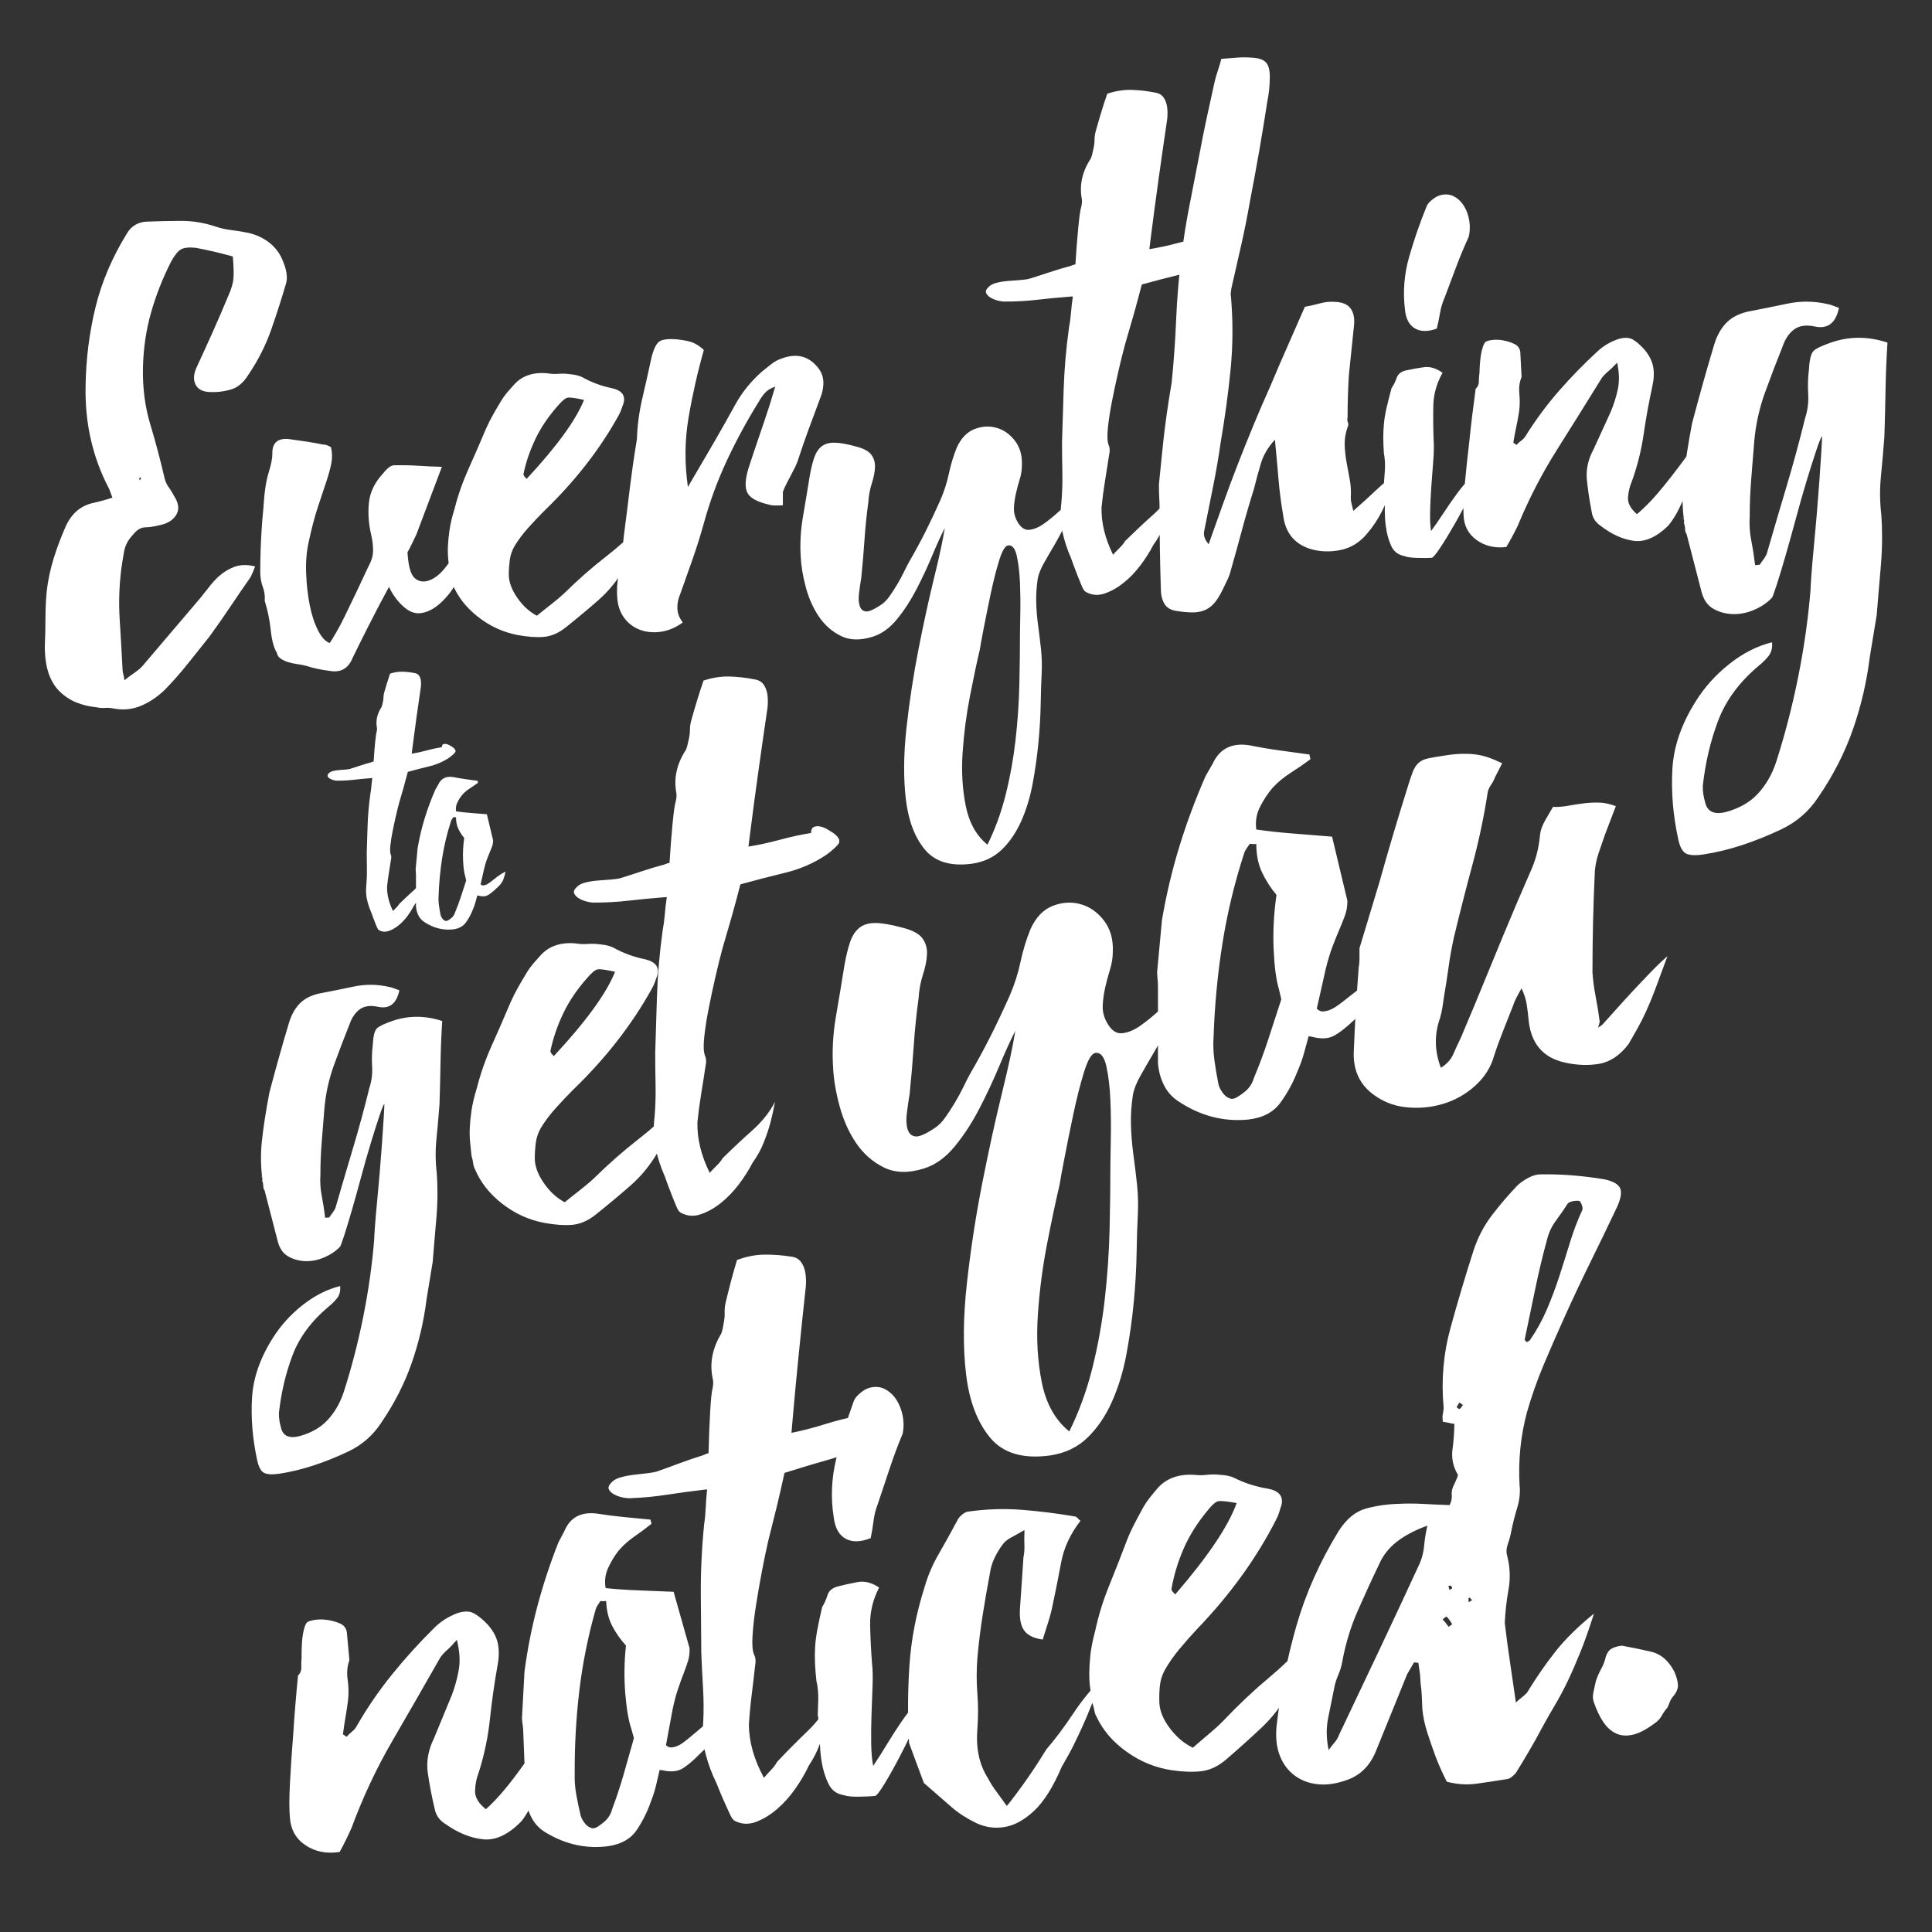 <?xml version="1.0" encoding="utf-8"?>
<!-- Generator: Adobe Illustrator 15.1.0, SVG Export Plug-In . SVG Version: 6.00 Build 0)  -->
<!DOCTYPE svg PUBLIC "-//W3C//DTD SVG 1.1 Basic//EN" "http://www.w3.org/Graphics/SVG/1.1/DTD/svg11-basic.dtd">
<svg version="1.1" baseProfile="basic" id="Layer_1"
	 xmlns="http://www.w3.org/2000/svg" xmlns:xlink="http://www.w3.org/1999/xlink" x="0px" y="0px" width="388px" height="388px"
	 viewBox="0 0 388 388" xml:space="preserve">
<rect x="0" y="0" width="388" height="388" fill="#333333" stroke="none"/>
<path fill="#FFFFFF" d="M49.96,46.783c1.364,0.325,2.602,0.871,3.711,1.639c1.109,0.769,2.005,1.766,2.689,2.995
	c0.426,0.821,0.767,1.713,1.023,2.674c0.256,0.962,0.298,1.833,0.128,2.613c-0.94,3.23-1.963,6.423-3.072,9.579
	c-1.11,3.156-2.646,6.175-4.608,9.055c-0.94,1.524-2.092,2.485-3.456,2.887c-1.366,0.404-2.774,0.576-4.224,0.515
	c-1.452-0.06-2.413-0.563-2.88-1.509c-0.47-0.945-0.406-2.082,0.191-3.408c1.108-2.387,2.196-4.774,3.264-7.16
	c1.066-2.385,2.113-4.811,3.137-7.279c0.596-1.325,0.938-2.481,1.023-3.47c0.083-0.986,0.042-2.455-0.128-4.406
	c-1.196-0.335-2.412-0.649-3.648-0.939c-1.237-0.29-2.496-0.556-3.776-0.8c-1.452-0.146-2.476-0.023-3.072,0.362
	c-0.598,0.387-1.238,1.204-1.92,2.45c-1.708,3.374-3.052,6.804-4.033,10.291c-0.981,3.489-1.516,7.156-1.6,11.002
	c-0.085,4.018,0.405,7.8,1.473,11.344c1.066,3.547,2.026,7.164,2.88,10.853c0.171,0.67,0.448,1.268,0.832,1.792
	c0.384,0.527,0.746,1.117,1.088,1.773c0.938,1.464,1.066,2.735,0.384,3.811c-0.684,1.076-1.836,1.762-3.457,2.055
	c-0.94,0.244-1.855,0.377-2.751,0.402c-0.896,0.025-1.729,0.537-2.496,1.535c-0.94,1.011-1.516,2.099-1.729,3.267
	c-0.214,1.168-0.406,2.357-0.576,3.564c-0.427,3.447-0.534,6.825-0.32,10.136c0.213,3.312,0.405,6.669,0.577,10.068
	c0,0.256,0.041,0.528,0.127,0.823c0.084,0.291,0.17,0.732,0.256,1.324c0.682-0.564,1.344-1.063,1.984-1.495
	c0.64-0.433,1.172-0.879,1.6-1.339c1.962-2.283,3.904-4.563,5.824-6.843c1.921-2.278,3.861-4.56,5.824-6.843
	c0.597-0.728,1.172-1.454,1.729-2.18c0.553-0.725,1.171-1.411,1.856-2.062c1.024-0.929,2.132-1.612,3.328-2.045
	c1.194-0.431,2.561-0.451,4.097-0.056c-0.172,0.44-0.32,0.813-0.448,1.122c-0.128,0.311-0.278,0.641-0.449,0.994
	c-1.452,2.075-2.838,4.1-4.16,6.076c-1.324,1.979-2.709,3.963-4.16,5.949c-1.453,1.819-2.903,3.633-4.353,5.452
	c-1.452,1.816-2.988,3.555-4.608,5.215c-1.452,1.391-3.03,2.449-4.735,3.175c-1.708,0.727-3.542,0.911-5.504,0.548
	c-0.598-0.126-1.174-0.167-1.729-0.125c-0.556,0.042-1.132,0.001-1.728-0.125c-1.452-0.146-2.796-0.471-4.032-0.972
	c-1.238-0.504-2.348-1.23-3.328-2.179c-0.982-0.949-1.729-2.172-2.241-3.67C9.256,133.725,9,131.91,9,129.776
	c0.084-1.882,0.128-3.741,0.128-5.578c0-1.834,0.084-3.654,0.256-5.459c0.256-2.238,0.724-4.448,1.408-6.635
	c0.682-2.184,1.492-4.338,2.433-6.458c1.193-2.565,3.027-4.113,5.503-4.643c0.597-0.13,1.215-0.285,1.855-0.462
	c0.641-0.176,1.301-0.375,1.984-0.599c-0.256-0.749-0.469-1.328-0.64-1.743c-3.329-6.317-4.908-13.236-4.736-20.761
	c0.083-5.382,0.745-10.617,1.984-15.703c1.235-5.086,3.348-10.047,6.336-14.883c0.852-1.429,2.133-2.21,3.84-2.34
	c2.388-0.096,4.736-0.147,7.04-0.153c2.304-0.003,4.608,0.376,6.912,1.139c1.024,0.349,2.09,0.588,3.2,0.715
	C47.613,46.345,48.765,46.535,49.96,46.783z M28.2,96.313c0.084-0.091,0.128-0.18,0.128-0.266l-0.256-0.236
	c0,0.086-0.022,0.174-0.064,0.261c-0.044,0.09-0.064,0.177-0.064,0.261L28.2,96.313z M86.056,116.613
	c1.28-0.438,2.475-1.405,3.585-2.897c1.108-1.492,2.474-3.11,4.096-4.856c-0.512,4.647-1.708,8.129-3.584,10.449
	c-1.877,2.319-3.756,3.593-5.631,3.82c-1.196,0.178-2.39-0.285-3.584-1.39c-1.196-1.104-2.134-2.398-2.816-3.882
	c-1.452,2.67-2.86,5.359-4.224,8.065c-1.366,2.707-2.39,4.768-3.072,6.187c-0.854,2.112-2.349,2.994-4.48,2.645
	c-0.854-0.107-1.664-0.237-2.432-0.392c-0.768-0.156-1.58-0.372-2.433-0.646c-0.511-0.134-1.067-0.239-1.664-0.322
	c-0.598-0.082-1.196-0.208-1.792-0.376c-0.597-0.167-1.131-0.405-1.6-0.709c-0.47-0.306-0.748-0.712-0.832-1.217
	c-0.598-0.979-1.004-2.484-1.216-4.516c-0.214-2.032-0.62-4.005-1.216-5.923c0.084-0.945-0.044-1.873-0.384-2.787
	c-0.342-0.912-0.512-1.923-0.512-3.033c0-1.194,0.02-2.497,0.064-3.908c0.042-1.412,0.106-2.802,0.191-4.175
	c0.085-1.542,0.212-3.13,0.384-4.765c0.17-2.999,0.512-5.329,1.025-6.99c0.511-1.659,0.767-2.917,0.767-3.771
	c-0.085-2.211,0.98-3.23,3.2-3.059c1.194,0.165,2.368,0.331,3.52,0.499c1.152,0.169,2.324,0.379,3.521,0.628
	c0.256-0.019,0.511,0.026,0.768,0.134c0.256,0.108,0.512,0.239,0.768,0.389c0.256,1.09,0.276,2.177,0.064,3.26
	c-0.214,1.083-0.556,2.327-1.024,3.726c-0.47,1.402-1.024,3.066-1.664,4.991c-0.64,1.928-1.26,4.278-1.856,7.053
	c-0.428,1.911-0.598,3.993-0.513,6.248c0.084,2.255,0.321,4.372,0.705,6.347c0.384,1.977,0.938,3.685,1.664,5.121
	c0.724,1.438,1.515,2.294,2.368,2.572c0.256-0.362,0.682-1.054,1.28-2.082c0.596-1.025,1.172-2.114,1.727-3.267
	c0.555-1.15,1.067-2.213,1.537-3.189c0.468-0.974,0.746-1.548,0.833-1.727l2.431-5.178c0.596-1.069,0.897-2.116,0.897-3.14
	c0-1.024-0.128-2.081-0.384-3.17c-0.513-2.18-0.662-4.322-0.449-6.43c0.212-2.106,1.172-4.077,2.88-5.917
	c0.34-0.451,0.725-0.843,1.152-1.175c0.426-0.331,0.852-0.469,1.28-0.417c1.536-0.031,3.071,0.002,4.608,0.097
	c1.536,0.097,3.115,0.168,4.736,0.215l-5.121,13.574c-0.341,0.71-0.662,1.374-0.959,1.993c-0.3,0.621-0.577,1.154-0.833,1.6
	c0.17,2.718,0.639,4.431,1.408,5.141C84.008,116.769,84.947,116.953,86.056,116.613z M122.92,77.964
	c1.963,0.449,2.73,1.457,2.304,3.024c-0.172,0.441-0.319,0.857-0.448,1.25c-0.128,0.394-0.32,0.814-0.577,1.26
	c-1.878,3.387-4.054,6.667-6.528,9.842c-2.476,3.176-5.248,6.246-8.319,9.209c-1.111,1.109-2.199,2.26-3.265,3.449
	c-1.068,1.191-1.984,2.413-2.752,3.665c-0.513,0.893-0.833,1.836-0.96,2.825c-0.128,0.992-0.192,1.958-0.192,2.895
	c0,1.452,0.554,2.988,1.664,4.61c1.108,1.623,2.432,2.844,3.968,3.666c0.682-0.564,1.6-1.293,2.752-2.193
	c1.151-0.898,2.067-1.672,2.751-2.321c2.73-2.683,5.46-5.089,8.192-7.216c2.73-2.127,4.778-3.968,6.144-5.524
	c-0.172,0.953-0.384,1.907-0.639,2.864c-0.173,0.781-0.406,1.653-0.705,2.613c-0.3,0.963-0.662,1.801-1.088,2.515
	c-1.366,2.324-3.03,4.349-4.992,6.077c-1.964,1.729-4.182,3.582-6.656,5.563c-1.451,1.134-2.924,1.759-4.416,1.872
	c-1.494,0.114-3.222-0.011-5.184-0.374c-2.902-0.546-5.548-1.753-7.936-3.619c-2.39-1.866-4.096-4.041-5.12-6.522
	c-0.171-0.327-0.277-0.684-0.32-1.064c-0.044-0.379-0.15-0.862-0.32-1.447c-0.086-0.846-0.172-1.693-0.256-2.541
	c-0.086-0.845-0.108-1.74-0.064-2.683c0.042-0.941,0.148-2.016,0.321-3.225c0.169-1.207,0.511-2.642,1.024-4.302
	c0.682-2.696,1.62-5.372,2.815-8.023c1.194-2.651,2.346-5.298,3.456-7.943c0.426-0.971,0.916-1.946,1.472-2.928
	c0.554-0.98,1.129-1.961,1.728-2.948c0.34-0.538,0.724-1.057,1.152-1.56c0.426-0.5,0.852-0.98,1.28-1.441
	c1.62-1.83,3.882-2.6,6.784-2.31c0.682,0.12,1.408,0.149,2.177,0.091c0.767-0.059,1.535-0.031,2.304,0.08
	c1.023,0.093,1.833,0.288,2.432,0.583C118.78,76.788,120.787,77.531,122.92,77.964z M105.768,96.167
	c6.058-6.519,9.898-11.803,11.52-15.853c-1.708-0.382-2.796-0.534-3.264-0.456c-0.47,0.079-1.132,0.62-1.984,1.622
	c-1.878,2.108-3.373,4.312-4.481,6.614c-1.109,2.304-1.919,4.669-2.431,7.097c0,0.172,0.063,0.337,0.192,0.497
	C105.447,95.852,105.595,96.01,105.768,96.167z M156.84,72.054c2.986-1.165,5.418-0.625,7.296,1.62
	c0.768,0.882,1.173,1.875,1.216,2.98c0.042,1.107-0.192,2.276-0.705,3.51c-0.767,2.022-1.536,4.085-2.304,6.191
	s-1.493,4.21-2.176,6.309c-0.256,0.704-0.749,1.722-1.472,3.057c-0.726,1.335-1.216,2.355-1.472,3.056v2.688
	c-0.512,0.039-1.024,0.057-1.537,0.053c-0.512-0.003-0.982-0.073-1.408-0.212c-2.22-0.514-3.606-1.282-4.16-2.308
	c-0.556-1.023-0.493-2.67,0.192-4.943c0.682-2.1,1.385-4.202,2.11-6.305c0.725-2.104,1.429-4.205,2.113-6.305l1.152-3.8
	c-0.94,0.328-1.644,0.766-2.112,1.313c-0.47,0.547-0.875,1.134-1.216,1.757c-2.391,3.852-4.524,7.791-6.4,11.815
	c-1.878,4.027-3.415,8.218-4.608,12.575c-0.684,2.442-1.431,4.825-2.24,7.147c-0.812,2.324-1.644,4.669-2.496,7.038
	c-0.428,0.973-0.619,1.947-0.576,2.924c0.042,0.978,0.404,1.909,1.088,2.796c-1.452,1.049-2.944,1.674-4.479,1.877
	c-1.537,0.202-2.945,0.053-4.225-0.446c-1.28-0.5-2.327-1.317-3.136-2.449c-0.812-1.132-1.26-2.548-1.344-4.25
	c-0.086-1.358,0-2.708,0.256-4.052c0.256-1.341,0.468-2.702,0.641-4.081l0.512-4.519c0.255-1.896,0.467-3.556,0.639-4.977
	c0.171-1.422,0.34-2.82,0.513-4.2c0.17-1.376,0.362-2.821,0.576-4.332c0.211-1.507,0.489-3.301,0.832-5.375
	c0.084-2.737,0.448-5.474,1.088-8.211s1.258-5.492,1.856-8.27c0.426-1.653,0.938-2.695,1.536-3.125
	c0.596-0.429,1.748-0.581,3.456-0.455c1.45,0.146,2.538,0.364,3.264,0.647c0.725,0.288,1.472,0.785,2.24,1.495
	c-1.28,4.535-2.304,9.072-3.072,13.61c-0.768,4.538-0.812,9.172-0.128,13.897l5.248-8.975c1.451-2.5,2.858-4.996,4.225-7.49
	c1.363-2.492,3.155-4.721,5.375-6.682c0.596-0.472,1.216-0.967,1.856-1.486C155.497,72.648,156.156,72.278,156.84,72.054z
	 M216.105,100.054c-0.684,1.93-1.408,3.691-2.176,5.285c-0.77,1.595-1.537,3.041-2.305,4.336c-0.77,1.295-1.451,2.478-2.049,3.547
	s-0.98,2.039-1.152,2.903c-0.256,1.643-0.363,3.249-0.32,4.825c0.043,1.575,0.172,3.144,0.385,4.706
	c0.213,1.562,0.404,3.147,0.578,4.756c0.168,1.607,0.209,3.227,0.127,4.854c-0.086,1.626-0.15,3.66-0.193,6.095
	s-0.191,5.006-0.447,7.714c-0.256,2.708-0.641,5.445-1.15,8.216c-0.514,2.769-1.281,5.301-2.305,7.599
	c-1.025,2.296-2.326,4.209-3.906,5.738c-1.578,1.528-3.563,2.467-5.951,2.822c-4.268,0.58-7.423-0.354-9.472-2.8
	c-2.048-2.448-3.328-5.806-3.841-10.075c-0.511-4.271-0.469-9.096,0.128-14.474c0.597-5.379,1.409-10.667,2.433-15.865
	c1.023-5.198,2.067-9.972,3.136-14.319c1.066-4.347,1.77-7.643,2.112-9.888c-0.768,1.511-1.622,3.387-2.559,5.635
	c-0.941,2.248-1.985,4.483-3.137,6.702c-1.152,2.22-2.454,4.22-3.904,5.994c-1.452,1.775-3.072,2.942-4.864,3.507
	c-2.476,0.784-4.608,0.734-6.4-0.152c-1.792-0.888-3.264-2.184-4.416-3.888c-1.152-1.704-2.027-3.664-2.624-5.881
	c-0.596-2.215-0.938-4.258-1.024-6.13c-0.17-2.63-0.02-5.311,0.448-8.035c0.468-2.723,0.916-5.423,1.344-8.102
	c0.256-1.47,0.554-2.708,0.895-3.716c0.34-1.006,0.833-1.77,1.473-2.289c0.64-0.517,1.492-0.774,2.56-0.771
	c1.066,0.005,2.451,0.241,4.16,0.707c1.62,0.389,2.708,0.946,3.264,1.671c0.554,0.726,0.81,1.583,0.768,2.565
	c-0.044,0.985-0.255,2.068-0.64,3.249c-0.384,1.181-0.621,2.459-0.704,3.83c-0.342,2.502-0.598,5.018-0.768,7.546
	c-0.173,2.532-0.385,5.044-0.641,7.537c-0.172,1.037-0.32,2.072-0.449,3.106c-0.127,1.034-0.085,1.883,0.128,2.551
	c0.212,0.666,0.618,1.041,1.217,1.124c0.595,0.083,1.62-0.36,3.072-1.321c0.596-0.389,1.151-0.943,1.664-1.664
	c0.512-0.721,1.024-1.506,1.537-2.357c0.512-0.849,0.96-1.673,1.344-2.471s0.746-1.507,1.088-2.131
	c1.194-2.053,2.304-4.1,3.328-6.141c1.025-2.041,2.004-4.121,2.944-6.241c0.768-1.764,1.344-3.559,1.728-5.379
	c0.384-1.821,0.917-3.568,1.6-5.242c0.853-1.857,2.027-3.077,3.52-3.66c1.492-0.582,2.965-0.674,4.416-0.272
	c1.451,0.402,2.689,1.267,3.713,2.597c1.025,1.33,1.492,2.98,1.408,4.949c0,0.94-0.148,1.889-0.449,2.85
	c-0.299,0.963-0.555,1.92-0.766,2.875c-0.215,0.957-0.344,1.882-0.385,2.782c-0.045,0.899,0.148,1.761,0.576,2.58
	c0.682,1.314,1.492,1.934,2.432,1.863c0.938-0.071,1.92-0.466,2.943-1.184s2.09-1.587,3.201-2.612
	C213.885,101.588,214.994,100.735,216.105,100.054z M204.842,127.023c0-0.598,0.018-1.88,0.063-3.844
	c0.043-1.968,0.02-3.992-0.063-6.076c-0.088-2.084-0.301-3.901-0.641-5.456c-0.344-1.553-0.941-2.252-1.793-2.104
	c-0.598,0.132-1.195,1.18-1.791,3.145c-0.598,1.966-1.152,4.165-1.666,6.592c-0.51,2.427-0.98,4.747-1.406,6.955
	c-0.428,2.208-0.686,3.614-0.768,4.219c-0.6,2.519-1.262,5.642-1.984,9.367c-0.727,3.724-1.216,7.495-1.473,11.313
	c-0.256,3.815-0.044,7.405,0.641,10.767c0.681,3.361,2.132,5.938,4.351,7.734c1.537-3.105,2.752-6.44,3.648-10.007
	c0.895-3.567,1.555-7.222,1.984-10.966c0.426-3.744,0.682-7.456,0.768-11.131C204.797,133.853,204.842,130.352,204.842,127.023z
	 M246.697,47.419c1.193,0.849,1.514,1.593,0.959,2.231c-0.555,0.64-1.301,1.295-2.238,1.963c-2.307,1.541-4.865,2.655-7.68,3.337
	c-2.818,0.685-5.506,1.379-8.066,2.086c-0.172,0.013-0.299,0.066-0.383,0.157c-0.512,2.003-1.047,3.984-1.6,5.945
	c-0.557,1.963-1.133,3.949-1.729,5.957c-0.43,1.568-0.877,3.375-1.344,5.414c-0.471,2.042-0.896,4.037-1.279,5.987
	c-0.385,1.949-0.664,3.742-0.834,5.375c-0.172,1.635-0.129,2.784,0.129,3.447c0.256,0.578,0.297,1.214,0.129,1.91
	c-0.258,1.728-0.535,3.497-0.834,5.312c-0.299,1.814-0.533,3.582-0.703,5.302c-0.086,3.078,0.682,6.264,2.305,9.552
	c0.512-0.55,0.98-1.034,1.406-1.451c0.428-0.417,0.768-0.846,1.025-1.294c1.877-1.848,3.732-3.589,5.566-5.223
	c1.836-1.632,3.264-3.427,4.289-5.383c-0.256,1.385-0.557,2.73-0.896,4.036c-0.34,1.222-0.768,2.47-1.279,3.745
	c-0.512,1.278-1.197,2.503-2.049,3.676c-0.684,1.332-1.535,2.677-2.561,4.036c-1.021,1.357-2.154,2.532-3.391,3.521
	c-1.238,0.991-2.518,1.707-3.84,2.149c-1.324,0.441-2.582,0.325-3.777-0.353c-0.256-0.152-0.51-0.537-0.768-1.158
	c-0.256-0.62-0.533-1.303-0.832-2.048c-0.301-0.745-0.576-1.47-0.832-2.176c-0.256-0.705-0.428-1.184-0.512-1.434
	c-0.768-1.733-1.344-3.501-1.727-5.307c-0.385-1.805-0.449-3.743-0.193-5.811c0.17-1.975,0.236-4.006,0.193-6.095
	c-0.047-2.086-0.064-4.111-0.064-6.075c0.082-2.737,0.191-6.178,0.32-10.329c0.127-4.147,0.488-8.376,1.086-12.69
	c0.172-0.865,0.299-1.815,0.385-2.846c0.084-1.03,0.213-2.148,0.385-3.357l-0.514,0.039c-2.219,0.169-4.414,0.38-6.592,0.63
	c-2.176,0.252-4.328,0.373-6.463,0.364c-0.34,0.026-0.787-0.023-1.344-0.153c-0.555-0.128-1.066-0.324-1.537-0.587
	c-0.467-0.262-0.787-0.58-0.961-0.951c-0.168-0.371,0-0.788,0.514-1.254c0.342-0.367,0.875-0.643,1.6-0.826
	c0.727-0.183,1.516-0.308,2.369-0.373s1.664-0.126,2.432-0.185s1.365-0.146,1.793-0.265c1.449-0.45,2.836-0.898,4.158-1.34
	c1.324-0.441,2.668-0.844,4.031-1.204c0.514-0.208,0.852-0.32,1.025-0.333c0.17-2.744,0.361-5.212,0.576-7.404
	c0.211-2.192,0.404-3.551,0.576-4.076c0.168-0.695,0.211-1.252,0.127-1.673c-0.51-2.777,0.084-5.467,1.791-8.073
	c0.172-0.353,0.342-0.964,0.514-1.831c0.17-0.695,0.256-1.342,0.256-1.939c0-0.597,0.084-1.201,0.258-1.812
	c0.338-1.221,0.703-2.464,1.086-3.731c0.385-1.265,0.789-2.512,1.215-3.74c1.707-0.557,3.35-0.81,4.93-0.76
	c1.578,0.052,3.137,0.231,4.672,0.54c0.77,0.114,1.344,0.455,1.729,1.021c0.383,0.569,0.617,1.233,0.703,1.995
	c0.086,0.761,0.086,1.529,0,2.303c-0.598,4.058-1.174,8.07-1.727,12.037c-0.557,3.968-1.09,7.977-1.6,12.025l-0.258,2.068
	c1.963-0.32,3.924-0.747,5.889-1.281c1.961-0.534,3.924-0.959,5.889-1.28c0-0.596,0.17-0.973,0.51-1.127
	c0.342-0.154,0.748-0.185,1.217-0.093c0.469,0.093,0.916,0.272,1.346,0.539C246.1,47.061,246.441,47.269,246.697,47.419z
	 M271.273,99.949c0,0.342,0.043,0.701,0.127,1.078c0.084,0.378,0.213,0.902,0.385,1.571c1.705-1.494,3.242-2.89,4.607-4.191
	c1.363-1.298,2.773-2.43,4.225-3.394c-1.111,3.243-2.113,5.75-3.008,7.525c-0.896,1.777-1.941,3.348-3.137,4.719
	c-1.451,1.732-3.242,2.807-5.375,3.226c-2.135,0.418-4.184,0.318-6.145-0.3c-3.072-1.047-4.822-3.259-5.248-6.641
	c-0.428-2.442-0.748-4.935-0.959-7.479c-0.215-2.543-0.449-5.128-0.705-7.754c-1.365,1.47-2.303,3.055-2.816,4.759
	c-0.512,1.703-0.98,3.425-1.406,5.163c-0.857,2.71-1.645,5.417-2.369,8.116c-0.727,2.702-1.473,5.404-2.24,8.107
	c-0.172,0.695-0.406,1.353-0.703,1.974c-0.303,0.619-0.621,1.284-0.961,1.993c-0.598,1.24-1.197,2.181-1.791,2.825
	c-0.6,0.642-1.262,1.098-1.984,1.367c-0.727,0.268-1.537,0.394-2.432,0.378c-0.898-0.019-1.902-0.112-3.01-0.284
	c-1.195-0.164-2.027-0.657-2.496-1.474s-0.703-1.824-0.703-3.018c-0.086-2.723-0.15-5.407-0.191-8.049
	c-0.045-2.64-0.064-5.328-0.064-8.059c0-0.682-0.021-1.385-0.064-2.108c-0.045-0.721-0.063-1.636-0.063-2.747
	c0.168-1.548,0.318-3.01,0.445-4.386c0.129-1.373,0.275-2.836,0.449-4.385c0.17-1.549,0.383-3.25,0.641-5.105
	c0.256-1.854,0.596-4.035,1.023-6.543c0.426-4.212,0.723-8.395,0.896-12.548c0.17-4.151,0.512-8.337,1.023-12.558
	c0.426-3.53,0.98-7.029,1.664-10.495c0.682-3.464,1.365-6.972,2.049-10.524c0.426-2.336,0.895-4.676,1.406-7.02
	c0.514-2.343,1.025-4.686,1.537-7.029c0.17-0.781,0.385-1.544,0.639-2.289c0.256-0.743,0.514-1.595,0.768-2.554
	c1.109-0.084,2.176-0.166,3.201-0.244s2.049-0.07,3.072,0.021c1.279,0.075,2.178,0.391,2.688,0.948
	c0.514,0.559,0.768,1.521,0.768,2.885c0,0.854-0.043,1.689-0.127,2.506c-0.086,0.818-0.213,1.66-0.383,2.524
	c-1.025,6.651-2.178,13.266-3.457,19.847c-0.512,2.941-1.088,5.843-1.729,8.709c-0.639,2.864-1.303,5.774-1.984,8.726
	c-0.17,0.867-0.213,1.469-0.127,1.803c0.426,4.917,0.402,9.782-0.064,14.596c-0.469,4.816-1.133,9.687-1.984,14.616
	c-0.428,3.021-0.939,6.004-1.535,8.949c-0.6,2.948-1.197,5.938-1.793,8.969c-0.172,0.867,0.129,1.74,0.896,2.62
	c0.938-2.632,1.875-5.263,2.816-7.895c0.938-2.632,1.918-5.267,2.943-7.905c1.025-2.638,2.09-5.299,3.201-7.987
	c1.107-2.687,2.26-5.356,3.455-8.008c1.107-2.645,2.24-5.268,3.393-7.874c1.152-2.604,2.324-5.275,3.52-8.013
	c0.939-0.155,1.941-0.381,3.008-0.677c1.066-0.293,2.113-0.395,3.137-0.302c1.451,0.061,2.475,0.514,3.072,1.365
	c0.596,0.851,0.809,2.008,0.641,3.472c-0.174,1.721-0.344,3.377-0.514,4.968c-0.17,1.593-0.342,3.248-0.512,4.966
	c-0.086,1.458-0.15,2.872-0.191,4.239c-0.045,1.37-0.064,2.779-0.064,4.229c-0.084,0.348-0.064,0.667,0.064,0.955
	c0.127,0.291,0.105,0.613-0.064,0.966c-0.428,1.229-0.619,2.437-0.576,3.628c0.041,1.192,0.17,2.355,0.385,3.49
	c0.211,1.136,0.426,2.294,0.641,3.472C271.293,97.56,271.357,98.748,271.273,99.949z M287.4,106.656
	c0.852-1.173,1.705-2.412,2.561-3.715c0.852-1.3,1.727-2.563,2.623-3.783c0.896-1.221,1.791-2.291,2.688-3.213
	c0.896-0.92,1.729-1.623,2.496-2.109c-0.598,1.498-1.408,3.287-2.432,5.369c-1.023,2.084-2.07,4.062-3.137,5.935
	s-2.047,3.484-2.943,4.832c-0.896,1.349-1.473,2.033-1.729,2.053c-0.598,0.045-1.537,0.052-2.816,0.022s-2.176-0.154-2.688-0.372
	c-1.279-0.242-2.176-0.964-2.688-2.163c-0.514-1.197-0.855-2.473-1.023-3.826c-0.174-1.181-0.236-2.606-0.193-4.273
	c0.041-1.667-0.021-3.09-0.191-4.273c0-0.083,0.02-0.386,0.063-0.9c0.043-0.515,0.086-1.095,0.129-1.738
	c0.041-0.643,0.041-1.284,0-1.921c-0.043-0.636-0.107-1.121-0.191-1.458c-0.086-1.273-0.129-2.358-0.129-3.254
	c0-0.896,0.043-1.814,0.129-2.761c0.084-0.945,0.256-1.981,0.512-3.111c0.256-1.127,0.596-2.478,1.023-4.046
	c0.426-0.628,0.768-1.316,1.025-2.062c0.256-0.744,0.852-1.236,1.791-1.48c1.193-0.261,2.41-0.482,3.648-0.662
	c1.236-0.179,2.496,0.194,3.775,1.12c-1.195,2.14-1.814,4.343-1.855,6.605c-0.045,2.266-0.021,4.545,0.063,6.844
	c0.086,1.103,0.064,2.471-0.063,4.1c-0.129,1.632-0.256,3.328-0.385,5.086c-0.127,1.759-0.213,3.451-0.254,5.076
	C287.164,104.201,287.227,105.562,287.4,106.656z M288.551,65.992c-1.791,0.649-3.264,0.633-4.416-0.047
	c-1.15-0.681-1.813-1.952-1.984-3.817c-0.426-3.552-0.148-7.048,0.834-10.496c0.979-3.445,2.154-6.84,3.518-10.188
	c0.172-0.439,0.555-0.895,1.154-1.368c0.596-0.471,1.152-0.77,1.662-0.895c1.025-0.248,1.941-0.147,2.754,0.303
	c0.809,0.45,1.471,1.104,1.982,1.961c0.514,0.857,0.854,1.835,1.025,2.931c0.17,1.096,0.127,2.166-0.127,3.209
	c-0.941,2.036-1.793,4.085-2.561,6.148c-0.77,2.064-1.537,4.106-2.305,6.127c-0.428,0.973-0.727,1.975-0.896,3.012
	C289.02,63.908,288.809,64.949,288.551,65.992z M328.742,103.253c1.705-1.41,3.563-3.363,5.568-5.864
	c2.004-2.499,3.732-4.784,5.184-6.859c0.17,3.486-0.213,6.481-1.15,8.984c-0.939,2.503-2.049,4.53-3.33,6.078
	c-2.389,2.316-4.693,3.321-6.91,3.022c-2.221-0.298-4.439-1.304-6.656-3.013c-1.023-0.69-1.623-1.625-1.793-2.808
	c-0.428-2.186-0.748-4.315-0.959-6.392c-0.215-2.074,0.234-4.134,1.344-6.183l3.457-7.559c0.594-1.409,1.064-2.897,1.406-4.458
	c0.34-1.563,0.299-3.351-0.127-5.367c-0.686,0.736-1.279,1.313-1.793,1.736c-0.512,0.424-0.939,0.862-1.281,1.313
	c-2.986,4.836-5.994,9.653-9.021,14.448c-3.031,4.796-5.656,9.883-7.873,15.255c-0.342,0.71-0.703,1.421-1.088,2.132
	c-0.385,0.713-0.789,1.425-1.217,2.14c-2.305,0.262-4.287-0.205-5.951-1.402c-1.666-1.196-2.541-2.857-2.625-4.985
	c-0.084-1.443,0-3.562,0.256-6.356c0.256-2.791,0.555-5.609,0.896-8.452c0.34-3.354,0.768-6.883,1.279-10.593
	c0.428-0.372,0.641-0.858,0.641-1.457c0-0.596,0.043-1.197,0.129-1.802c0-0.339,0.018-0.833,0.063-1.477
	c0.043-0.643,0.105-1.265,0.191-1.87c0.086-0.603,0.213-1.169,0.385-1.693c0.17-0.525,0.342-0.879,0.514-1.064
	c0.168-0.183,0.617-0.323,1.344-0.422c0.723-0.097,1.49-0.07,2.303,0.08c0.811,0.152,1.557,0.394,2.24,0.726
	c0.682,0.333,1.066,0.879,1.152,1.641l0.256,4.973c-0.428,1.055-0.576,2.199-0.447,3.425c0.127,1.229,0.105,2.446-0.066,3.654
	c-0.17,1.037-0.363,2.055-0.574,3.051c-0.213,0.999-0.406,2.016-0.576,3.053l0.641,0.463c0.34-0.366,0.682-0.67,1.023-0.91
	c0.34-0.238,0.641-0.581,0.896-1.029c1.961-3.135,4.16-6.097,6.592-8.887c2.432-2.786,5.012-5.438,7.744-7.948
	c1.193-1.116,2.602-1.946,4.225-2.498c1.193-0.347,2.154-0.313,2.881,0.101c0.723,0.415,1.512,1.1,2.367,2.06
	c0.938,1.125,1.514,2.275,1.729,3.453c0.211,1.18,0.146,2.507-0.193,3.983c-0.684,3.124-1.26,6.303-1.729,9.54
	c-0.469,3.236-1.26,6.39-2.367,9.459c-0.43,0.973-0.684,2.037-0.768,3.195C326.863,101.028,327.463,102.156,328.742,103.253z
	 M379.057,68.799c-0.207,3.21-0.336,6.362-0.387,9.457c-0.053,3.096-0.131,6.246-0.232,9.446c-0.207,2.696-0.438,5.341-0.693,7.936
	c-0.26,2.596-0.232,5.17,0.076,7.722c0.102,1.333,0.154,2.873,0.154,4.624c0,1.753-0.076,3.562-0.23,5.428
	c-0.156,1.867-0.309,3.679-0.465,5.445c-0.154,1.763-0.285,3.318-0.387,4.666l-1.391,8.451c-0.617,4.994-1.752,9.845-3.4,14.555
	c-1.648,4.709-3.967,9.24-6.955,13.59c-1.854,2.819-4.328,4.965-7.418,6.438c-2.576,1.225-5.178,2.273-7.805,3.145
	c-2.629,0.869-5.281,1.508-7.961,1.919c-1.648,0.228-2.809,0.137-3.477-0.275c-0.67-0.414-1.158-1.38-1.469-2.903
	c-1.031-4.766-1.414-9.423-1.158-13.976c0.256-4.555,1.828-9.104,4.713-13.651c1.752-2.813,3.994-5.303,6.723-7.466
	c2.729-2.166,5.59-3.621,8.58-4.362c0.1,1.125-0.131,2.043-0.697,2.758c-0.568,0.711-1.213,1.352-1.932,1.923
	c-3.918,3.287-6.645,6.971-8.191,11.056c-1.547,4.084-2.576,8.466-3.092,13.141c0,1.133,0.156,2.203,0.465,3.211
	c0.41,1.925,1.803,2.592,4.174,2c2.676-0.721,4.814-1.939,6.412-3.657c1.596-1.719,2.807-3.794,3.633-6.226
	c0.824-2.535,1.623-5.277,2.396-8.219c0.771-2.945,1.467-5.96,2.086-9.045c0.619-3.088,1.133-6.115,1.547-9.082
	c0.408-2.967,0.717-5.75,0.926-8.339c0-0.309,0.051-1.216,0.154-2.717c0.102-1.5,0.256-3.315,0.463-5.444
	c0.205-2.127,0.41-4.41,0.619-6.848c0.205-2.435,0.387-4.743,0.543-6.919c0.152-2.175,0.279-4.09,0.385-5.748
	c0.102-1.655,0.154-2.741,0.154-3.258c-0.209,0.225-0.594,1.181-1.16,2.871c-0.566,1.692-1.211,3.724-1.932,6.098
	c-0.723,2.373-1.443,4.901-2.162,7.583c-0.723,2.683-1.42,5.185-2.088,7.501c-0.672,2.319-1.264,4.269-1.777,5.854
	c-0.516,1.584-0.826,2.432-0.926,2.543c-0.928,0.999-2.113,1.808-3.557,2.436c-1.443,0.624-2.885,0.915-4.326,0.87
	c-1.445-0.044-2.758-0.408-3.941-1.091c-1.186-0.683-1.986-1.884-2.395-3.604l-2.938-11.368c-0.209-0.293-0.309-0.646-0.309-1.058
	c0-0.411-0.104-0.867-0.311-1.368l0.154,0.143c-0.412-2.957-0.463-5.916-0.154-8.876c0.311-2.959,0.875-6.635,1.701-11.024
	c0.719-2.733,1.441-5.389,2.162-7.97c0.721-2.578,1.494-5.238,2.318-7.981c0.516-1.687,1.287-3.085,2.32-4.195
	c1.029-1.107,2.473-1.889,4.328-2.338c2.676-0.514,5.355-1.051,8.035-1.618c2.678-0.563,5.355-0.535,8.037,0.084
	c0.41,0.072,0.771,0.173,1.082,0.304c0.309,0.131,0.719,0.281,1.234,0.447c-0.617,3.037-2.215,4.292-4.789,3.766
	c-1.754-0.381-3.145-0.198-4.174,0.548c-1.029,0.75-1.803,1.865-2.316,3.346c-1.238,3.084-2.424,6.188-3.557,9.312
	c-1.135,3.127-1.854,6.351-2.164,9.669c-0.207,2.594-0.412,5.159-0.617,7.698c-0.209,2.542-0.309,5.047-0.309,7.52
	c-0.104,1.657,0,3.272,0.309,4.844c0.309,1.576,0.564,3.23,0.773,4.965l0.928-0.071c0.203-0.325,0.436-0.651,0.693-0.98
	c0.258-0.329,0.488-0.706,0.695-1.135c1.338-4.634,2.68-9.192,4.02-13.675c1.338-4.48,2.574-9.03,3.709-13.652
	c0.516-1.584,0.719-3.196,0.619-4.838c-0.104-1.639-0.055-3.292,0.154-4.957c0.1-1.964,0.41-3.2,0.926-3.703
	c0.516-0.503,1.752-1.085,3.711-1.75C371.535,67.518,375.244,67.544,379.057,68.799z M338.1,104.375
	c-0.104-0.094-0.156-0.244-0.156-0.452L338.1,104.375z M90.854,150.015c0.615,0.437,0.78,0.82,0.495,1.148
	c-0.287,0.33-0.67,0.667-1.153,1.011c-1.187,0.793-2.505,1.367-3.955,1.718c-1.449,0.352-2.833,0.71-4.152,1.074
	c-0.088,0.007-0.153,0.034-0.197,0.082c-0.264,1.03-0.54,2.051-0.824,3.061c-0.286,1.011-0.583,2.033-0.89,3.066
	c-0.22,0.808-0.451,1.738-0.692,2.789c-0.242,1.051-0.461,2.078-0.66,3.082c-0.197,1.003-0.34,1.927-0.428,2.768
	c-0.088,0.841-0.066,1.433,0.065,1.774c0.133,0.298,0.154,0.626,0.066,0.983c-0.132,0.89-0.275,1.8-0.428,2.735
	c-0.154,0.934-0.275,1.844-0.363,2.729c-0.043,1.585,0.352,3.226,1.187,4.918c0.264-0.283,0.504-0.533,0.724-0.747
	c0.22-0.215,0.396-0.436,0.528-0.666c0.966-0.952,1.921-1.849,2.867-2.69c0.944-0.84,1.681-1.764,2.208-2.771
	c-0.131,0.713-0.286,1.405-0.46,2.078c-0.176,0.629-0.396,1.272-0.66,1.928c-0.264,0.658-0.615,1.289-1.054,1.893
	c-0.352,0.686-0.791,1.379-1.318,2.078c-0.527,0.699-1.11,1.304-1.746,1.813c-0.638,0.51-1.296,0.878-1.977,1.107
	c-0.682,0.227-1.33,0.166-1.944-0.182c-0.132-0.079-0.263-0.276-0.396-0.596c-0.131-0.319-0.275-0.67-0.429-1.055
	c-0.154-0.383-0.296-0.757-0.428-1.12c-0.131-0.363-0.22-0.61-0.263-0.738c-0.396-0.892-0.692-1.803-0.89-2.733
	c-0.198-0.929-0.23-1.927-0.099-2.991c0.087-1.017,0.121-2.063,0.099-3.138s-0.033-2.116-0.033-3.128
	c0.043-1.409,0.099-3.181,0.165-5.318c0.066-2.136,0.251-4.313,0.56-6.534c0.087-0.446,0.153-0.935,0.198-1.465
	c0.043-0.531,0.109-1.106,0.198-1.729l-0.264,0.021c-1.143,0.087-2.273,0.195-3.394,0.324c-1.12,0.13-2.229,0.192-3.329,0.188
	c-0.174,0.013-0.405-0.012-0.691-0.08c-0.285-0.065-0.549-0.166-0.792-0.302c-0.241-0.134-0.405-0.298-0.494-0.489
	c-0.087-0.192,0-0.406,0.264-0.647c0.176-0.188,0.451-0.331,0.824-0.424c0.375-0.095,0.78-0.159,1.22-0.192
	c0.439-0.034,0.856-0.065,1.252-0.095c0.395-0.03,0.703-0.075,0.923-0.137c0.747-0.231,1.461-0.462,2.142-0.689
	c0.682-0.228,1.373-0.434,2.076-0.619c0.264-0.107,0.438-0.166,0.527-0.172c0.087-1.412,0.187-2.683,0.297-3.812
	c0.109-1.13,0.208-1.829,0.297-2.099c0.087-0.358,0.108-0.645,0.065-0.862c-0.263-1.43,0.043-2.814,0.923-4.156
	c0.087-0.182,0.175-0.497,0.263-0.942c0.087-0.358,0.132-0.691,0.132-0.999c0-0.308,0.043-0.618,0.132-0.933
	c0.174-0.629,0.363-1.269,0.56-1.922c0.198-0.651,0.405-1.292,0.626-1.925c0.878-0.287,1.724-0.417,2.537-0.391
	c0.813,0.027,1.615,0.119,2.405,0.278c0.396,0.058,0.693,0.233,0.89,0.525c0.198,0.293,0.319,0.635,0.363,1.027
	c0.043,0.392,0.043,0.788,0,1.186c-0.308,2.089-0.604,4.155-0.89,6.198c-0.286,2.042-0.56,4.106-0.824,6.191l-0.131,1.065
	c1.01-0.165,2.02-0.385,3.031-0.66c1.01-0.275,2.021-0.494,3.031-0.659c0-0.307,0.089-0.501,0.264-0.581
	c0.175-0.079,0.384-0.095,0.626-0.048c0.241,0.048,0.472,0.141,0.692,0.277C90.547,149.831,90.723,149.937,90.854,150.015z
	 M96.522,177.592c0.175,0.163,0.351,0.237,0.528,0.224c0.306-0.023,0.603-0.123,0.889-0.299c0.285-0.175,0.594-0.397,0.923-0.663
	s0.702-0.559,1.12-0.876c0.418-0.317,0.934-0.631,1.55-0.941c-0.088,0.49-0.242,1.03-0.461,1.617
	c-0.22,0.587-0.704,1.196-1.45,1.823c-0.704,0.67-1.286,1.119-1.746,1.352c-0.463,0.233-1.066,0.246-1.813,0.039
	c-0.089,0.007-0.155-0.01-0.198-0.05c-0.132,0.494-0.265,0.974-0.396,1.446c-0.132,0.472-0.308,0.958-0.527,1.458
	c-0.352,0.906-0.814,1.753-1.384,2.544c-0.571,0.79-1.45,1.252-2.636,1.387c-1.977,0.193-3.845-0.278-5.602-1.419
	c-0.571-0.352-1-0.813-1.285-1.385c-0.286-0.571-0.451-1.185-0.494-1.84v-6.261c0-0.219-0.012-0.416-0.033-0.59
	c-0.022-0.173-0.033-0.37-0.033-0.591l0.396-4.248c0.351-2.046,0.824-4.038,1.417-5.973c0.594-1.933,1.307-3.856,2.142-5.765
	l0.594-1.034c0.571-1.23,1.582-1.724,3.032-1.483c0.791,0.161,1.592,0.297,2.405,0.41c0.812,0.114,1.636,0.228,2.472,0.339
	c0,0.088,0.01,0.154,0.033,0.194c0.021,0.043,0.032,0.108,0.032,0.196c-0.527,0.393-1.065,0.763-1.614,1.111
	c-0.55,0.35-1.044,0.762-1.483,1.234c-0.396,0.469-0.736,0.99-1.021,1.56c-0.286,0.572-0.384,1.183-0.296,1.835
	c1.01,0.143,2.021,0.253,3.032,0.33c1.01,0.077,2.064,0.162,3.163,0.253l1.252,5.243c0,0.44-0.066,0.84-0.197,1.201
	c-0.131,0.363-0.287,0.746-0.462,1.155c-0.175,0.409-0.362,0.875-0.561,1.394c-0.196,0.52-0.384,1.139-0.56,1.855L96.522,177.592z
	 M91.382,183.256c0.439-1.044,0.834-2.107,1.186-3.188c0.351-1.082,0.702-2.163,1.055-3.244l-0.198-0.842
	c-0.22-0.729-0.362-1.806-0.428-3.23c-0.065-1.422,0.01-2.91,0.23-4.465c-0.484-0.578-0.88-1.196-1.187-1.854
	c-0.307-0.657-0.461-1.425-0.461-2.305c-0.22,0.017-0.396,0.009-0.527-0.026c-0.089,0.139-0.177,0.267-0.264,0.383
	c-0.088,0.117-0.155,0.243-0.198,0.377c-0.791,2.433-1.384,4.895-1.78,7.385c-0.395,2.491-0.637,5.036-0.724,7.634
	c-0.044,0.62-0.023,1.254,0.065,1.907c0.088,0.652,0.197,1.303,0.33,1.951c0.043,0.217,0.154,0.449,0.329,0.7
	c0.176,0.25,0.373,0.411,0.594,0.481c0.174,0.075,0.384,0.037,0.625-0.113c0.241-0.15,0.451-0.298,0.627-0.443
	C91.007,184.075,91.25,183.706,91.382,183.256z M88.811,205.05c-0.183,2.838-0.297,5.625-0.342,8.362
	c-0.047,2.738-0.115,5.523-0.204,8.352c-0.184,2.387-0.39,4.725-0.616,7.02c-0.229,2.294-0.205,4.572,0.068,6.828
	c0.09,1.179,0.136,2.541,0.136,4.089c0,1.552-0.068,3.149-0.205,4.801c-0.136,1.65-0.273,3.254-0.41,4.815
	c-0.137,1.559-0.252,2.935-0.342,4.127l-1.23,7.474c-0.546,4.414-1.55,8.705-3.006,12.873c-1.46,4.164-3.51,8.17-6.151,12.017
	c-1.64,2.493-3.827,4.393-6.56,5.693c-2.279,1.084-4.579,2.011-6.903,2.781c-2.323,0.768-4.671,1.333-7.039,1.698
	c-1.459,0.199-2.484,0.119-3.075-0.246c-0.594-0.365-1.025-1.22-1.298-2.564c-0.913-4.215-1.252-8.337-1.026-12.361
	c0.227-4.027,1.617-8.05,4.169-12.073c1.549-2.486,3.53-4.687,5.946-6.601c2.413-1.917,4.941-3.203,7.585-3.86
	c0.09,0.995-0.115,1.809-0.615,2.439c-0.502,0.631-1.072,1.195-1.708,1.702c-3.464,2.906-5.878,6.166-7.244,9.777
	c-1.367,3.611-2.279,7.486-2.733,11.622c0,1.001,0.136,1.947,0.409,2.839c0.363,1.702,1.594,2.29,3.69,1.77
	c2.369-0.637,4.259-1.715,5.672-3.234c1.412-1.521,2.482-3.355,3.212-5.507c0.728-2.243,1.435-4.666,2.119-7.27
	c0.683-2.604,1.298-5.271,1.845-7.999c0.546-2.73,1.001-5.406,1.367-8.032c0.362-2.623,0.635-5.084,0.819-7.373
	c0-0.274,0.045-1.076,0.137-2.404c0.089-1.326,0.227-2.932,0.41-4.813c0.182-1.883,0.364-3.9,0.547-6.057
	c0.182-2.153,0.342-4.194,0.479-6.118s0.25-3.617,0.341-5.082c0.091-1.465,0.137-2.426,0.137-2.882
	c-0.184,0.198-0.526,1.044-1.024,2.539c-0.502,1.496-1.073,3.293-1.709,5.392c-0.639,2.099-1.277,4.334-1.914,6.706
	c-0.638,2.372-1.253,4.585-1.845,6.633c-0.594,2.05-1.118,3.775-1.572,5.178c-0.457,1.401-0.73,2.149-0.82,2.248
	c-0.819,0.884-1.869,1.599-3.144,2.153c-1.277,0.553-2.552,0.811-3.828,0.77c-1.277-0.038-2.438-0.36-3.484-0.965
	c-1.049-0.603-1.756-1.665-2.119-3.187l-2.597-10.054c-0.184-0.26-0.273-0.57-0.273-0.935c0-0.363-0.092-0.767-0.274-1.211
	l0.137,0.126c-0.365-2.613-0.41-5.23-0.137-7.849c0.274-2.616,0.773-5.867,1.504-9.75c0.637-2.416,1.275-4.765,1.914-7.048
	c0.636-2.28,1.319-4.632,2.05-7.06c0.455-1.489,1.139-2.728,2.05-3.709c0.91-0.978,2.188-1.67,3.827-2.067
	c2.369-0.454,4.737-0.929,7.108-1.431c2.369-0.498,4.737-0.474,7.107,0.075c0.363,0.063,0.684,0.152,0.956,0.268
	c0.273,0.116,0.637,0.249,1.094,0.395c-0.548,2.687-1.961,3.796-4.238,3.332c-1.55-0.339-2.78-0.177-3.69,0.484
	c-0.911,0.663-1.595,1.65-2.05,2.959c-1.093,2.726-2.142,5.472-3.143,8.234c-1.004,2.765-1.641,5.617-1.914,8.552
	c-0.184,2.293-0.365,4.561-0.547,6.808c-0.183,2.248-0.272,4.463-0.272,6.649c-0.092,1.466,0,2.894,0.272,4.284
	c0.273,1.393,0.5,2.856,0.684,4.391l0.82-0.063c0.182-0.285,0.387-0.575,0.616-0.867c0.226-0.289,0.431-0.622,0.615-1.003
	c1.183-4.098,2.368-8.129,3.553-12.093c1.183-3.961,2.277-7.985,3.28-12.073c0.455-1.4,0.636-2.826,0.547-4.277
	c-0.092-1.45-0.048-2.912,0.136-4.386c0.089-1.736,0.363-2.829,0.819-3.274c0.456-0.444,1.549-0.958,3.28-1.548
	C82.159,203.915,85.438,203.938,88.811,205.05z M52.59,236.51c-0.091-0.083-0.137-0.216-0.137-0.4L52.59,236.51z M129.541,192.652
	c2.095,0.479,2.915,1.555,2.46,3.23c-0.183,0.471-0.341,0.914-0.478,1.334c-0.136,0.421-0.342,0.869-0.616,1.346
	c-2.005,3.617-4.328,7.118-6.971,10.508c-2.643,3.393-5.604,6.671-8.884,9.835c-1.186,1.185-2.347,2.412-3.485,3.684
	c-1.141,1.271-2.119,2.576-2.938,3.912c-0.547,0.954-0.889,1.961-1.025,3.018c-0.136,1.061-0.205,2.089-0.205,3.091
	c0,1.551,0.591,3.19,1.776,4.922c1.184,1.733,2.597,3.037,4.237,3.915c0.728-0.603,1.708-1.383,2.939-2.342
	c1.229-0.959,2.208-1.786,2.938-2.479c2.915-2.864,5.831-5.434,8.748-7.705c2.915-2.273,5.101-4.236,6.561-5.899
	c-0.184,1.018-0.411,2.036-0.684,3.059c-0.184,0.835-0.433,1.766-0.752,2.791c-0.32,1.029-0.707,1.923-1.162,2.687
	c-1.458,2.48-3.235,4.644-5.331,6.488c-2.097,1.846-4.466,3.824-7.108,5.939c-1.55,1.211-3.122,1.878-4.715,2
	c-1.596,0.121-3.44-0.012-5.535-0.398c-3.099-0.586-5.925-1.872-8.475-3.865c-2.552-1.994-4.374-4.314-5.467-6.965
	c-0.184-0.35-0.297-0.729-0.342-1.137c-0.047-0.405-0.16-0.921-0.341-1.546c-0.093-0.903-0.184-1.808-0.274-2.713
	c-0.092-0.901-0.115-1.857-0.069-2.864c0.046-1.005,0.159-2.152,0.343-3.443c0.181-1.288,0.546-2.82,1.093-4.593
	c0.728-2.878,1.729-5.736,3.007-8.567c1.275-2.831,2.505-5.658,3.69-8.481c0.455-1.035,0.978-2.078,1.572-3.127
	c0.591-1.046,1.207-2.095,1.845-3.147c0.363-0.574,0.774-1.129,1.231-1.665c0.454-0.535,0.909-1.047,1.366-1.54
	c1.73-1.954,4.146-2.776,7.244-2.465c0.729,0.127,1.504,0.159,2.324,0.097c0.819-0.063,1.64-0.033,2.46,0.085
	c1.094,0.1,1.959,0.308,2.597,0.623C125.121,191.396,127.263,192.189,129.541,192.652z M111.226,212.088
	c6.468-6.959,10.569-12.604,12.3-16.927c-1.823-0.408-2.986-0.569-3.484-0.487c-0.503,0.086-1.209,0.664-2.119,1.734
	c-2.006,2.249-3.602,4.604-4.784,7.062c-1.185,2.46-2.05,4.985-2.596,7.578c0,0.184,0.068,0.36,0.204,0.53
	C110.884,211.753,111.042,211.921,111.226,212.088z M167.264,167.229c1.274,0.906,1.617,1.701,1.025,2.38
	c-0.594,0.685-1.391,1.383-2.393,2.097c-2.46,1.646-5.193,2.834-8.2,3.563c-3.007,0.731-5.878,1.474-8.612,2.228
	c-0.183,0.014-0.32,0.072-0.41,0.168c-0.546,2.138-1.117,4.253-1.708,6.349c-0.594,2.096-1.208,4.216-1.845,6.358
	c-0.457,1.675-0.935,3.604-1.435,5.783c-0.501,2.179-0.958,4.31-1.367,6.39c-0.411,2.081-0.707,3.997-0.888,5.74
	c-0.184,1.746-0.137,2.974,0.137,3.681c0.273,0.617,0.317,1.298,0.136,2.039c-0.273,1.845-0.57,3.733-0.888,5.673
	c-0.32,1.938-0.57,3.825-0.752,5.659c-0.091,3.288,0.729,6.69,2.461,10.201c0.546-0.588,1.045-1.104,1.503-1.55
	c0.455-0.445,0.82-0.904,1.093-1.382c2.004-1.974,3.985-3.832,5.946-5.577c1.958-1.743,3.485-3.658,4.579-5.747
	c-0.274,1.478-0.594,2.914-0.957,4.31c-0.365,1.305-0.821,2.638-1.367,3.999c-0.547,1.363-1.277,2.673-2.187,3.925
	c-0.73,1.422-1.641,2.858-2.734,4.31c-1.093,1.448-2.302,2.703-3.622,3.76c-1.323,1.058-2.689,1.822-4.101,2.294
	c-1.414,0.472-2.758,0.349-4.033-0.375c-0.273-0.164-0.546-0.574-0.82-1.237c-0.273-0.662-0.569-1.392-0.889-2.187
	c-0.319-0.796-0.615-1.57-0.888-2.323c-0.273-0.755-0.457-1.265-0.546-1.532c-0.821-1.85-1.436-3.739-1.846-5.667
	c-0.41-1.928-0.478-3.998-0.205-6.204c0.181-2.108,0.25-4.277,0.205-6.507c-0.047-2.229-0.068-4.392-0.068-6.488
	c0.089-2.924,0.205-6.598,0.341-11.029c0.137-4.429,0.523-8.944,1.162-13.551c0.182-0.923,0.319-1.938,0.411-3.038
	c0.09-1.1,0.226-2.293,0.41-3.585l-0.547,0.042c-2.37,0.181-4.715,0.407-7.038,0.672c-2.324,0.27-4.624,0.399-6.903,0.39
	c-0.363,0.028-0.841-0.025-1.435-0.165c-0.591-0.136-1.138-0.344-1.641-0.626c-0.499-0.28-0.841-0.62-1.025-1.017
	c-0.181-0.395,0-0.841,0.547-1.34c0.365-0.391,0.935-0.686,1.708-0.881c0.775-0.195,1.618-0.329,2.529-0.398
	c0.912-0.069,1.776-0.135,2.597-0.198c0.82-0.062,1.459-0.155,1.914-0.282c1.55-0.48,3.03-0.959,4.442-1.431
	c1.415-0.471,2.847-0.9,4.305-1.284c0.547-0.223,0.911-0.343,1.094-0.357c0.182-2.93,0.387-5.565,0.615-7.906
	c0.227-2.341,0.431-3.792,0.615-4.354c0.181-0.741,0.226-1.336,0.136-1.786c-0.546-2.965,0.09-5.837,1.914-8.621
	c0.181-0.377,0.363-1.028,0.546-1.955c0.182-0.742,0.274-1.432,0.274-2.07c0-0.637,0.089-1.282,0.273-1.935
	c0.362-1.303,0.751-2.631,1.162-3.984c0.41-1.351,0.842-2.683,1.298-3.994c1.822-0.595,3.575-0.865,5.262-0.812
	c1.685,0.056,3.349,0.248,4.988,0.576c0.821,0.122,1.436,0.485,1.846,1.09c0.41,0.608,0.66,1.317,0.752,2.13
	c0.09,0.813,0.09,1.632,0,2.46c-0.639,4.333-1.253,8.616-1.845,12.852c-0.594,4.237-1.162,8.517-1.709,12.841l-0.273,2.208
	c2.095-0.342,4.19-0.798,6.287-1.368c2.095-0.569,4.19-1.024,6.287-1.366c0-0.638,0.183-1.04,0.547-1.204
	c0.363-0.165,0.796-0.198,1.298-0.099c0.5,0.099,0.978,0.291,1.436,0.574C166.625,166.846,166.991,167.068,167.264,167.229z
	 M237.248,199.468c-0.867,2.441-1.781,4.669-2.754,6.686c-0.971,2.018-1.943,3.847-2.916,5.485
	c-0.971,1.638-1.834,3.135-2.588,4.485c-0.758,1.353-1.242,2.579-1.457,3.673c-0.324,2.076-0.461,4.107-0.406,6.104
	c0.055,1.992,0.215,3.974,0.486,5.951c0.268,1.978,0.512,3.983,0.73,6.016c0.213,2.033,0.266,4.082,0.16,6.142
	c-0.109,2.057-0.189,4.628-0.242,7.707c-0.055,3.082-0.242,6.333-0.566,9.759c-0.324,3.424-0.809,6.887-1.457,10.392
	c-0.648,3.502-1.621,6.705-2.914,9.611c-1.297,2.904-2.943,5.324-4.939,7.257c-1.996,1.935-4.506,3.121-7.529,3.568
	c-5.396,0.734-9.387-0.447-11.979-3.54c-2.59-3.098-4.209-7.345-4.857-12.745c-0.648-5.402-0.594-11.504,0.162-18.304
	c0.754-6.805,1.781-13.493,3.076-20.068c1.295-6.576,2.615-12.613,3.965-18.112c1.35-5.496,2.24-9.665,2.674-12.506
	c-0.973,1.911-2.053,4.283-3.24,7.128c-1.188,2.842-2.508,5.668-3.967,8.477c-1.455,2.809-3.102,5.337-4.936,7.581
	c-1.837,2.245-3.886,3.721-6.152,4.436c-3.132,0.991-5.829,0.928-8.095-0.194c-2.267-1.123-4.129-2.762-5.585-4.918
	c-1.457-2.153-2.565-4.634-3.319-7.438c-0.753-2.801-1.186-5.385-1.295-7.753c-0.215-3.327-0.025-6.718,0.567-10.163
	c0.591-3.443,1.158-6.859,1.7-10.248c0.323-1.858,0.7-3.425,1.132-4.7c0.43-1.272,1.053-2.238,1.862-2.895
	c0.809-0.653,1.887-0.979,3.238-0.975c1.348,0.006,3.101,0.305,5.261,0.895c2.049,0.491,3.426,1.195,4.129,2.113
	c0.7,0.919,1.024,2.001,0.972,3.246c-0.056,1.245-0.324,2.615-0.81,4.108c-0.486,1.493-0.785,3.111-0.891,4.844
	c-0.432,3.165-0.756,6.348-0.971,9.547c-0.218,3.2-0.485,6.379-0.81,9.53c-0.217,1.312-0.405,2.622-0.567,3.931
	c-0.162,1.307-0.108,2.381,0.162,3.227c0.269,0.842,0.782,1.315,1.539,1.42c0.753,0.104,2.049-0.456,3.885-1.674
	c0.754-0.488,1.457-1.19,2.104-2.102c0.647-0.913,1.295-1.903,1.943-2.981c0.647-1.074,1.214-2.116,1.7-3.125
	c0.485-1.008,0.943-1.906,1.376-2.695c1.51-2.597,2.912-5.186,4.209-7.768c1.295-2.579,2.533-5.21,3.723-7.893
	c0.973-2.232,1.699-4.501,2.186-6.804c0.486-2.305,1.158-4.514,2.023-6.631c1.078-2.347,2.563-3.891,4.453-4.628
	c1.887-0.736,3.748-0.853,5.586-0.345c1.834,0.508,3.398,1.604,4.695,3.286c1.295,1.683,1.885,3.77,1.781,6.26
	c0,1.188-0.189,2.388-0.568,3.604c-0.379,1.218-0.703,2.428-0.971,3.636c-0.271,1.21-0.434,2.38-0.484,3.517
	c-0.057,1.139,0.186,2.228,0.727,3.265c0.863,1.663,1.889,2.446,3.076,2.355c1.188-0.09,2.43-0.59,3.725-1.498
	s2.643-2.008,4.047-3.304C234.439,201.411,235.844,200.331,237.248,199.468z M223,233.581c0-0.757,0.025-2.378,0.08-4.864
	c0.055-2.488,0.025-5.046-0.08-7.683c-0.107-2.637-0.379-4.936-0.811-6.901c-0.432-1.963-1.188-2.849-2.266-2.661
	c-0.758,0.167-1.514,1.492-2.268,3.979s-1.457,5.267-2.105,8.337c-0.645,3.068-1.242,6.003-1.779,8.795
	c-0.541,2.795-0.865,4.573-0.973,5.336c-0.756,3.189-1.592,7.137-2.51,11.85c-0.916,4.708-1.537,9.479-1.859,14.308
	c-0.324,4.825-0.057,9.367,0.809,13.616c0.861,4.252,2.695,7.511,5.504,9.783c1.943-3.928,3.48-8.145,4.615-12.657
	c1.133-4.513,1.967-9.137,2.51-13.872c0.537-4.735,0.861-9.428,0.971-14.077C222.945,242.219,223,237.791,223,233.581z
	 M264.445,202.578c0.43,0.398,0.863,0.582,1.295,0.549c0.754-0.058,1.482-0.3,2.186-0.732c0.701-0.431,1.457-0.975,2.266-1.63
	c0.811-0.654,1.727-1.371,2.752-2.151s2.293-1.552,3.805-2.315c-0.217,1.205-0.594,2.531-1.131,3.972
	c-0.543,1.445-1.729,2.941-3.563,4.48c-1.727,1.644-3.158,2.75-4.291,3.322s-2.619,0.605-4.453,0.095
	c-0.217,0.017-0.377-0.022-0.484-0.124c-0.324,1.214-0.648,2.396-0.973,3.555c-0.322,1.16-0.756,2.354-1.293,3.581
	c-0.865,2.226-1.998,4.308-3.402,6.249s-3.561,3.076-6.475,3.407c-4.855,0.476-9.445-0.685-13.762-3.486
	c-1.404-0.864-2.455-1.998-3.158-3.402c-0.701-1.401-1.107-2.91-1.213-4.521v-15.381c0-0.539-0.027-1.022-0.08-1.45
	c-0.057-0.427-0.082-0.911-0.082-1.452l0.973-10.436c0.861-5.028,2.023-9.921,3.48-14.674c1.457-4.749,3.211-9.472,5.262-14.161
	l1.457-2.54c1.4-3.02,3.887-4.234,7.447-3.643c1.941,0.393,3.91,0.729,5.91,1.006c1.994,0.281,4.018,0.56,6.07,0.834
	c0,0.217,0.025,0.377,0.082,0.479c0.053,0.105,0.08,0.265,0.08,0.48c-1.297,0.963-2.619,1.874-3.967,2.73
	c-1.35,0.859-2.566,1.87-3.643,3.03c-0.973,1.154-1.809,2.432-2.51,3.833c-0.703,1.404-0.945,2.905-0.729,4.509
	c2.48,0.351,4.963,0.622,7.447,0.808c2.482,0.191,5.072,0.399,7.771,0.623l3.076,12.88c0,1.081-0.162,2.064-0.486,2.951
	c-0.322,0.891-0.703,1.834-1.133,2.839c-0.434,1.005-0.891,2.146-1.377,3.422c-0.484,1.281-0.945,2.8-1.375,4.56L264.445,202.578z
	 M251.818,216.491c1.076-2.563,2.047-5.175,2.912-7.833c0.863-2.655,1.725-5.31,2.59-7.968l-0.482-2.066
	c-0.545-1.792-0.893-4.437-1.055-7.935c-0.162-3.492,0.025-7.15,0.568-10.971c-1.189-1.419-2.162-2.937-2.916-4.554
	c-0.756-1.615-1.133-3.501-1.133-5.661c-0.541,0.041-0.973,0.021-1.295-0.063c-0.219,0.34-0.434,0.656-0.648,0.94
	c-0.217,0.287-0.379,0.596-0.484,0.927c-1.943,5.977-3.4,12.024-4.371,18.143c-0.973,6.119-1.566,12.369-1.781,18.753
	c-0.109,1.521-0.057,3.082,0.162,4.683c0.213,1.602,0.484,3.201,0.807,4.795c0.109,0.534,0.379,1.105,0.813,1.718
	c0.428,0.617,0.916,1.013,1.457,1.187c0.43,0.183,0.941,0.09,1.537-0.279c0.592-0.368,1.105-0.731,1.537-1.089
	C250.898,218.504,251.492,217.597,251.818,216.491z M321.918,205.65c0.646-0.697,1.51-1.654,2.588-2.869
	c1.08-1.217,2.213-2.461,3.4-3.74c1.188-1.276,2.402-2.557,3.645-3.84c1.238-1.28,2.348-2.336,3.318-3.167
	c-0.971,2.666-1.779,4.859-2.43,6.581c-0.646,1.724-1.27,3.229-1.861,4.513c-0.594,1.29-1.16,2.411-1.699,3.366
	c-0.543,0.961-1.133,2.006-1.781,3.131c-1.729,2.294-3.697,3.63-5.91,4.013c-2.211,0.387-4.561,0.294-7.041-0.271
	c-4.209-0.977-6.586-3.71-7.125-8.201c-0.107-1.178-0.242-2.301-0.404-3.37c-0.16-1.063-0.512-2.17-1.053-3.318
	c-0.322,0.565-0.646,1.157-0.969,1.773c-0.324,0.619-0.598,1.261-0.811,1.924c-0.648,1.669-1.297,3.311-1.943,4.924
	c-0.648,1.616-1.242,3.25-1.779,4.911c-0.648,2.316-1.92,4.331-3.807,6.039c-1.889,1.707-4.047,2.922-6.475,3.648
	c-2.43,0.724-4.939,0.941-7.529,0.654c-2.59-0.288-4.912-1.271-6.963-2.948c-2.482-2.081-3.613-4.907-3.398-8.485
	c0.105-2.814,0.242-5.577,0.404-8.289c0.162-2.71,0.35-5.475,0.568-8.299c0.105-0.547,0.16-1.145,0.16-1.792c0-0.649,0-1.35,0-2.106
	l4.047-13.422c0.863-3.085,1.754-6.176,2.672-9.269c0.916-3.091,1.861-6.186,2.834-9.284c0.428-1.433,0.809-2.57,1.133-3.405
	c0.324-0.833,0.729-1.457,1.213-1.873c0.488-0.413,1.107-0.705,1.863-0.87c0.752-0.164,1.889-0.36,3.4-0.583
	c1.295-0.207,2.428-0.32,3.4-0.341c0.971-0.019,1.861,0.02,2.67,0.121c0.811,0.099,1.619,0.28,2.43,0.542
	c0.809,0.262,1.805,0.673,2.994,1.229l-1.457,2.862c-0.217,0.559-0.484,1.064-0.809,1.52c-0.324,0.458-0.543,0.96-0.648,1.506
	c-0.756,4.916-1.781,9.77-3.076,14.562c-1.295,4.794-2.537,9.664-3.723,14.611c-0.434,1.976-0.785,3.947-1.055,5.91
	c-0.27,1.962-0.564,3.875-0.889,5.734c-0.109,0.765-0.219,1.502-0.324,2.21c-0.109,0.712-0.271,1.453-0.486,2.224
	c-1.189,3.326-1.133,6.669,0.162,10.025c1.186-0.738,2.025-1.667,2.51-2.783c0.486-1.114,0.996-2.234,1.539-3.354
	c1.941-4.572,3.83-9.116,5.666-13.627c1.834-4.511,3.725-9.051,5.666-13.625c0.971-2.232,1.914-4.41,2.834-6.531
	c0.914-2.118,1.482-4.429,1.699-6.929c0.105-0.871,0.43-1.786,0.971-2.745c0.541-0.957,1.078-1.889,1.619-2.795
	c0.973,0.034,1.969-0.042,2.996-0.228c1.023-0.186,2.076-0.345,3.156-0.484c1.078-0.135,2.131-0.187,3.156-0.159
	c1.025,0.031,2.131,0.271,3.318,0.719l-2.104,5.503c-0.432,1.221-0.863,2.468-1.295,3.74c-0.434,1.276-0.703,2.51-0.811,3.705
	c-0.322,6.824-0.484,13.636-0.484,20.435c0.105,1.612,0.322,3.244,0.648,4.891c0.324,1.649,0.592,3.329,0.809,5.037l-0.324,1.158
	C321.377,206.123,321.699,205.883,321.918,205.65z M97.58,363.336c1.866-1.659,3.878-3.938,6.036-6.838
	c2.155-2.896,4.006-5.541,5.557-7.939c0.346,3.912,0.045,7.293-0.904,10.149c-0.952,2.854-2.115,5.182-3.494,6.979
	c-2.6,2.709-5.16,3.941-7.68,3.704c-2.522-0.238-5.076-1.269-7.659-3.091c-1.187-0.73-1.905-1.753-2.15-3.074
	c-0.58-2.438-1.037-4.817-1.368-7.141c-0.334-2.32,0.081-4.656,1.245-7.01l3.573-8.647c0.611-1.61,1.077-3.305,1.394-5.073
	c0.316-1.771,0.189-3.779-0.382-6.025c-0.741,0.857-1.389,1.533-1.948,2.029c-0.562,0.5-1.025,1.012-1.39,1.534
	c-3.164,5.567-6.352,11.115-9.563,16.639c-3.214,5.524-5.955,11.358-8.224,17.496c-0.355,0.813-0.733,1.627-1.136,2.443
	c-0.402,0.818-0.83,1.638-1.28,2.459c-2.594,0.397-4.856-0.039-6.791-1.312c-1.935-1.27-2.999-3.098-3.188-5.484
	c-0.159-1.618-0.158-4.004,0.008-7.155c0.167-3.147,0.377-6.327,0.639-9.538c0.235-3.785,0.563-7.77,0.977-11.963
	c0.466-0.437,0.686-0.993,0.659-1.664c-0.026-0.671-0.005-1.348,0.065-2.031c-0.016-0.382-0.015-0.937,0.007-1.662
	c0.019-0.726,0.063-1.427,0.134-2.111c0.068-0.681,0.188-1.323,0.36-1.921c0.167-0.596,0.345-1.002,0.532-1.217
	c0.184-0.213,0.684-0.39,1.5-0.536c0.814-0.141,1.684-0.143,2.609-0.011c0.922,0.136,1.776,0.373,2.565,0.715
	c0.786,0.344,1.244,0.939,1.375,1.793l0.51,5.576c-0.437,1.206-0.554,2.499-0.355,3.872c0.199,1.375,0.229,2.745,0.09,4.108
	c-0.148,1.172-0.321,2.325-0.516,3.455c-0.198,1.13-0.37,2.281-0.517,3.455l0.745,0.491c0.368-0.426,0.741-0.782,1.117-1.067
	c0.374-0.282,0.698-0.683,0.966-1.195c2.081-3.611,4.434-7.039,7.06-10.279c2.626-3.242,5.425-6.335,8.403-9.279
	c1.301-1.308,2.856-2.304,4.666-2.997c1.334-0.442,2.421-0.446,3.261-0.013c0.837,0.432,1.761,1.167,2.769,2.207
	c1.111,1.223,1.813,2.49,2.107,3.804c0.292,1.316,0.278,2.811-0.042,4.485c-0.635,3.542-1.146,7.14-1.532,10.797
	c-0.387,3.659-1.14,7.238-2.257,10.738c-0.441,1.11-0.684,2.318-0.727,3.624C95.357,360.921,96.085,362.161,97.58,363.336z
	 M133.744,350.492c0.399,0.339,0.792,0.486,1.177,0.441c0.671-0.077,1.314-0.318,1.928-0.729c0.61-0.406,1.268-0.916,1.968-1.527
	c0.701-0.609,1.494-1.278,2.384-2.01c0.889-0.728,1.995-1.458,3.321-2.188c-0.153,1.077-0.442,2.268-0.875,3.567
	c-0.433,1.305-1.44,2.674-3.026,4.107c-1.487,1.521-2.726,2.555-3.718,3.102c-0.994,0.55-2.32,0.63-3.978,0.244
	c-0.193,0.021-0.339-0.009-0.438-0.095c-0.247,1.09-0.495,2.152-0.744,3.191c-0.249,1.042-0.593,2.118-1.032,3.228
	c-0.696,2.009-1.636,3.898-2.821,5.673c-1.187,1.774-3.076,2.858-5.669,3.255c-4.325,0.595-8.467-0.275-12.423-2.612
	c-1.284-0.719-2.266-1.689-2.941-2.913c-0.678-1.221-1.092-2.545-1.244-3.973l-0.538-13.667c-0.019-0.478-0.062-0.907-0.123-1.285
	c-0.065-0.377-0.104-0.806-0.124-1.287l0.503-9.307c0.595-4.498,1.461-8.888,2.598-13.163c1.135-4.27,2.538-8.528,4.208-12.768
	l1.214-2.309c1.146-2.732,3.325-3.898,6.529-3.499c1.749,0.282,3.521,0.512,5.317,0.687c1.794,0.179,3.613,0.356,5.456,0.527
	c0.008,0.194,0.036,0.335,0.09,0.424c0.051,0.09,0.081,0.231,0.088,0.422c-1.123,0.902-2.273,1.759-3.449,2.567
	c-1.177,0.811-2.229,1.751-3.15,2.82c-0.828,1.059-1.532,2.224-2.109,3.493c-0.578,1.273-0.744,2.616-0.493,4.031
	c2.229,0.226,4.458,0.378,6.686,0.457c2.225,0.082,4.547,0.176,6.967,0.28l3.201,11.335c0.038,0.96-0.072,1.839-0.33,2.641
	c-0.259,0.8-0.564,1.653-0.914,2.561c-0.352,0.908-0.721,1.938-1.11,3.091c-0.389,1.153-0.748,2.521-1.071,4.097L133.744,350.492z
	 M122.943,363.299c0.873-2.315,1.65-4.67,2.33-7.061c0.678-2.391,1.356-4.78,2.036-7.173l-0.506-1.818
	c-0.547-1.573-0.952-3.913-1.219-7.013c-0.267-3.099-0.228-6.354,0.123-9.77c-1.113-1.219-2.034-2.533-2.765-3.944
	c-0.732-1.407-1.135-3.07-1.21-4.988c-0.483,0.055-0.868,0.052-1.16-0.011c-0.183,0.31-0.364,0.6-0.546,0.857
	c-0.184,0.262-0.318,0.542-0.402,0.842c-1.526,5.379-2.618,10.803-3.272,16.273c-0.654,5.473-0.966,11.046-0.935,16.727
	c-0.043,1.355,0.058,2.738,0.309,4.154c0.249,1.416,0.547,2.826,0.892,4.231c0.114,0.471,0.376,0.968,0.783,1.499
	c0.407,0.532,0.854,0.867,1.345,1.003c0.39,0.146,0.847,0.046,1.365-0.303c0.516-0.35,0.963-0.689,1.336-1.022
	C122.192,365.12,122.692,364.292,122.943,363.299z M176.782,284.107c1.387,0.901,1.782,1.722,1.185,2.464
	c-0.602,0.744-1.415,1.514-2.446,2.306c-2.537,1.835-5.382,3.201-8.536,4.093c-3.153,0.895-6.162,1.796-9.024,2.704
	c-0.194,0.021-0.336,0.088-0.428,0.193c-0.491,2.273-1.005,4.521-1.544,6.752c-0.542,2.231-1.105,4.489-1.691,6.771
	c-0.414,1.782-0.84,3.833-1.28,6.146c-0.439,2.315-0.834,4.576-1.181,6.785c-0.349,2.207-0.583,4.234-0.703,6.077
	c-0.122,1.845-0.022,3.135,0.297,3.867c0.314,0.639,0.391,1.352,0.229,2.141c-0.213,1.953-0.449,3.954-0.705,6.008
	c-0.259,2.053-0.444,4.048-0.561,5.989c0.04,3.463,1.048,7.01,3.028,10.631c0.555-0.64,1.062-1.206,1.527-1.691
	c0.464-0.488,0.831-0.986,1.101-1.502c2.04-2.16,4.061-4.199,6.064-6.117c2.001-1.915,3.539-3.997,4.609-6.241
	c-0.228,1.568-0.507,3.093-0.833,4.577c-0.333,1.389-0.759,2.811-1.282,4.267c-0.521,1.456-1.242,2.865-2.152,4.222
	c-0.714,1.526-1.618,3.078-2.716,4.649c-1.098,1.571-2.325,2.942-3.679,4.108c-1.356,1.169-2.771,2.03-4.246,2.587
	c-1.478,0.554-2.906,0.479-4.286-0.229c-0.296-0.159-0.602-0.581-0.918-1.267c-0.317-0.685-0.662-1.44-1.032-2.265
	c-0.372-0.824-0.716-1.628-1.037-2.408s-0.537-1.313-0.643-1.588c-0.945-1.915-1.674-3.876-2.189-5.89
	c-0.514-2.011-0.672-4.187-0.474-6.521c0.104-2.226,0.087-4.511-0.054-6.857c-0.142-2.342-0.253-4.617-0.34-6.824
	c-0.027-3.081-0.057-6.951-0.096-11.622c-0.039-4.667,0.183-9.437,0.667-14.311c0.155-0.979,0.258-2.053,0.309-3.215
	c0.049-1.163,0.144-2.425,0.285-3.79l-0.577,0.066c-2.502,0.288-4.976,0.625-7.425,1c-2.451,0.381-4.879,0.614-7.293,0.699
	c-0.383,0.045-0.892,0.008-1.526-0.113c-0.632-0.118-1.219-0.315-1.763-0.592c-0.541-0.272-0.917-0.616-1.128-1.025
	c-0.208-0.41-0.034-0.885,0.523-1.434c0.371-0.427,0.962-0.762,1.772-0.999c0.813-0.238,1.7-0.413,2.661-0.523
	c0.963-0.111,1.876-0.217,2.742-0.317c0.866-0.1,1.538-0.225,2.015-0.377c1.621-0.571,3.168-1.136,4.643-1.691
	c1.478-0.555,2.976-1.066,4.505-1.533c0.57-0.256,0.95-0.397,1.143-0.419c0.071-3.092,0.178-5.874,0.324-8.347
	c0.142-2.475,0.299-4.011,0.471-4.606c0.162-0.789,0.184-1.418,0.07-1.887c-0.701-3.099-0.147-6.148,1.668-9.152
	c0.176-0.405,0.342-1.099,0.498-2.082c0.161-0.787,0.231-1.519,0.205-2.191c-0.026-0.669,0.041-1.352,0.209-2.047
	c0.329-1.386,0.686-2.8,1.063-4.24c0.379-1.439,0.78-2.858,1.209-4.258c1.904-0.701,3.749-1.059,5.539-1.073
	c1.785-0.013,3.555,0.12,5.305,0.398c0.873,0.095,1.541,0.451,1.999,1.07c0.459,0.622,0.753,1.357,0.884,2.211
	c0.129,0.852,0.164,1.714,0.103,2.589c-0.497,4.586-0.97,9.121-1.421,13.603c-0.452,4.486-0.877,9.013-1.275,13.587l-0.198,2.335
	c2.204-0.446,4.402-1.014,6.6-1.702c2.194-0.686,4.395-1.253,6.6-1.699c-0.026-0.672,0.15-1.102,0.53-1.289
	c0.377-0.189,0.835-0.242,1.37-0.16c0.534,0.084,1.048,0.266,1.544,0.545C176.09,283.73,176.486,283.95,176.782,284.107z
	 M175.359,354.646c0.912-1.355,1.822-2.787,2.729-4.289c0.906-1.499,1.841-2.957,2.799-4.368c0.959-1.412,1.925-2.655,2.897-3.732
	c0.972-1.073,1.881-1.9,2.729-2.481c-0.61,1.711-1.447,3.757-2.511,6.144c-1.065,2.386-2.161,4.655-3.283,6.809
	c-1.125,2.151-2.162,4.007-3.115,5.562c-0.953,1.555-1.574,2.351-1.863,2.383c-0.674,0.078-1.734,0.128-3.182,0.151
	c-1.45,0.023-2.468-0.077-3.056-0.298c-1.458-0.216-2.503-0.986-3.135-2.313c-0.632-1.32-1.076-2.741-1.327-4.253
	c-0.248-1.319-0.382-2.919-0.407-4.794c-0.027-1.876-0.161-3.473-0.406-4.794c-0.004-0.094,0.005-0.436,0.033-1.017
	c0.025-0.58,0.046-1.234,0.067-1.958c0.019-0.726-0.01-1.444-0.085-2.157c-0.078-0.715-0.172-1.256-0.281-1.631
	c-0.154-1.427-0.249-2.643-0.289-3.65c-0.04-1.007-0.034-2.041,0.022-3.109c0.052-1.065,0.203-2.238,0.441-3.521
	c0.239-1.277,0.563-2.81,0.978-4.593c0.455-0.725,0.81-1.514,1.067-2.361s0.908-1.43,1.959-1.744
	c1.339-0.346,2.705-0.649,4.096-0.905c1.389-0.258,2.831,0.106,4.318,1.089c-1.257,2.457-1.858,4.962-1.806,7.507
	c0.05,2.548,0.176,5.109,0.376,7.69c0.143,1.234,0.181,2.771,0.109,4.608c-0.073,1.842-0.143,3.752-0.209,5.733
	c-0.066,1.983-0.089,3.89-0.064,5.717C174.983,351.897,175.116,353.424,175.359,354.646z M174.861,308.894
	c-1.999,0.81-3.664,0.857-4.997,0.145c-1.332-0.713-2.136-2.111-2.412-4.201c-0.641-3.973-0.481-7.915,0.477-11.831
	c0.955-3.916,2.132-7.784,3.527-11.608c0.174-0.501,0.588-1.029,1.243-1.588c0.653-0.556,1.269-0.917,1.841-1.08
	c1.146-0.325,2.187-0.253,3.125,0.218c0.935,0.471,1.712,1.175,2.33,2.116c0.617,0.94,1.045,2.023,1.287,3.246
	c0.241,1.226,0.241,2.429-0.002,3.613c-0.974,2.33-1.846,4.67-2.623,7.024c-0.777,2.353-1.555,4.683-2.334,6.987
	c-0.441,1.113-0.733,2.253-0.879,3.426C175.297,306.533,175.104,307.711,174.861,308.894z M202.199,362.688
	c0.355-0.412,0.953-1.178,1.795-2.294c0.84-1.121,1.678-2.284,2.516-3.495c0.836-1.21,1.604-2.364,2.307-3.468
	c0.701-1.101,1.139-1.804,1.316-2.104c1.779-2.061,3.57-4.448,5.373-7.163c1.799-2.715,3.82-5.176,6.063-7.383
	c-1.025,2.345-1.836,4.273-2.428,5.779c-0.592,1.509-1.166,2.875-1.723,4.098c-0.559,1.227-1.139,2.452-1.74,3.682
	c-0.604,1.232-1.428,2.741-2.475,4.533c-1.705,4.002-3.545,6.93-5.52,8.785c-1.975,1.85-3.957,2.938-5.945,3.261
	c-1.992,0.321-3.887,0.054-5.689-0.806s-3.426-1.9-4.872-3.128l-5.641-4.918l-2.97-8.011c-0.298-5.258-0.273-10.481,0.081-15.676
	c0.355-5.193,1.359-10.392,3.017-15.595c0.654-2.304,1.613-4.55,2.877-6.738c1.262-2.186,2.502-4.418,3.716-6.694
	c0.17-0.391,0.481-0.774,0.933-1.152c0.45-0.375,0.86-0.586,1.231-0.63c3.701-0.519,7.33-0.636,10.879-0.351
	c3.549,0.286,7.105,0.734,10.668,1.342c0.189,0.073,0.357,0.194,0.502,0.362c0.148,0.17,0.316,0.336,0.51,0.499
	c-2.039,2.649-3.324,5.42-3.863,8.313c-0.537,2.894-1.121,5.815-1.748,8.764c-0.234,1.142-0.539,2.291-0.912,3.447
	c-0.373,1.159-0.727,2.267-1.055,3.325c-1.781-0.257-3.016-0.856-3.703-1.801c-0.691-0.94-0.98-2.393-0.869-4.354
	c0.119-1.687,0.238-3.392,0.355-5.125c0.117-1.729,0.234-3.483,0.352-5.261c0.156-0.762,0.219-1.534,0.189-2.32
	c-0.031-0.783-0.027-1.83,0.014-3.135c-1.002,0.582-1.891,1.078-2.664,1.491c-0.775,0.416-1.34,0.875-1.691,1.379
	c-0.621,0.814-1.168,1.714-1.641,2.697c-0.473,0.984-0.781,1.994-0.928,3.03c-0.539,2.847-1.031,5.688-1.479,8.525
	c-0.447,2.836-0.801,5.711-1.057,8.616c-0.184,2.437-0.184,4.803,0,7.102c0.182,2.299,0.184,4.668,0.002,7.1
	c-0.316,3.845,0.369,7.108,2.061,9.789c0.502,0.964,1.074,1.871,1.715,2.727C200.695,360.588,201.408,361.572,202.199,362.688z
	 M254.619,298.965c2.238,0.418,3.15,1.515,2.738,3.297c-0.176,0.504-0.326,0.977-0.451,1.427c-0.129,0.446-0.324,0.928-0.596,1.439
	c-1.975,3.891-4.287,7.673-6.945,11.352c-2.658,3.68-5.656,7.253-8.998,10.721c-1.207,1.297-2.385,2.638-3.539,4.022
	c-1.152,1.385-2.135,2.798-2.947,4.24c-0.541,1.027-0.859,2.102-0.961,3.218c-0.1,1.122-0.129,2.208-0.088,3.263
	c0.064,1.632,0.758,3.333,2.084,5.106s2.877,3.089,4.648,3.942c0.746-0.665,1.752-1.524,3.016-2.589
	c1.262-1.06,2.264-1.969,3.01-2.731c2.969-3.135,5.945-5.961,8.941-8.473c2.992-2.514,5.227-4.674,6.701-6.481
	c-0.152,1.076-0.35,2.158-0.596,3.247c-0.16,0.885-0.387,1.875-0.68,2.967c-0.297,1.096-0.67,2.055-1.119,2.876
	c-1.441,2.673-3.234,5.023-5.375,7.053c-2.145,2.03-4.568,4.21-7.279,6.547c-1.594,1.34-3.229,2.106-4.91,2.301
	c-1.686,0.195-3.643,0.132-5.877-0.188c-3.307-0.485-6.352-1.724-9.133-3.714c-2.785-1.992-4.811-4.358-6.076-7.102
	c-0.211-0.36-0.346-0.755-0.41-1.182c-0.066-0.426-0.209-0.963-0.428-1.613c-0.133-0.945-0.268-1.895-0.4-2.845
	c-0.137-0.944-0.199-1.948-0.191-3.012c0.006-1.059,0.078-2.271,0.219-3.638c0.139-1.365,0.461-2.992,0.967-4.88
	c0.652-3.062,1.594-6.109,2.828-9.142c1.232-3.033,2.418-6.059,3.557-9.08c0.438-1.111,0.949-2.229,1.535-3.358
	c0.582-1.125,1.189-2.255,1.822-3.388c0.359-0.621,0.771-1.222,1.234-1.805c0.459-0.582,0.918-1.141,1.383-1.677
	c1.75-2.129,4.273-3.095,7.566-2.897c0.777,0.104,1.598,0.105,2.463,0.006c0.867-0.101,1.736-0.104,2.609-0.014
	c1.162,0.06,2.086,0.243,2.777,0.548C249.885,297.827,252.186,298.572,254.619,298.965z M236.033,320.187
	c6.561-7.596,10.666-13.706,12.322-18.331c-1.949-0.353-3.186-0.474-3.711-0.366c-0.527,0.11-1.252,0.747-2.17,1.913
	c-2.031,2.452-3.623,4.994-4.773,7.633c-1.152,2.638-1.963,5.333-2.436,8.083c0.008,0.194,0.086,0.378,0.24,0.55
	C235.656,319.847,235.832,320.017,236.033,320.187z M322.178,236.833c1.752,0.373,2.814,0.974,3.188,1.798
	c0.367,0.825,0.152,2.104-0.648,3.832c-1.785,3.771-3.57,7.47-5.359,11.096c-1.793,3.629-3.531,7.322-5.217,11.078
	c-1.422,3.151-2.797,6.299-4.123,9.437c-1.324,3.142-2.453,6.353-3.387,9.639c-1.262,4.771-1.748,9.644-1.453,14.62
	c0.15,1.426-0.008,2.915-0.477,4.461c-0.473,1.549-0.869,3.112-1.191,4.69c-0.162,0.885-0.391,1.756-0.695,2.609
	c-0.305,0.854-0.346,1.654-0.123,2.398c0.572,2.246,0.658,4.476,0.266,6.688c-0.398,2.215-0.648,4.437-0.754,6.664l0.006,0.144
	c0.293,2.566,0.639,5.152,1.031,7.757s0.791,5.328,1.193,8.17c0.463-0.437,0.883-0.8,1.26-1.084
	c0.373-0.282,0.701-0.588,0.979-0.908c1.906-3.108,3.826-5.882,5.762-8.323c1.932-2.438,4.488-4.948,7.672-7.533
	c-0.943,2.999-1.859,5.587-2.738,7.76c-0.881,2.172-1.721,4.101-2.523,5.782c-0.805,1.682-1.639,3.248-2.496,4.694
	c-0.863,1.449-1.744,2.994-2.645,4.641c-0.809,1.538-1.668,3.082-2.572,4.632s-1.813,3.05-2.721,4.505
	c-0.186,0.213-0.441,0.461-0.77,0.739s-0.684,0.44-1.068,0.485c-2.014,0.328-4.01,0.63-5.979,0.907
	c-1.971,0.274-3.98,0.145-6.029-0.388c-0.84-1.639-1.58-3.287-2.225-4.946c-0.543-1.48-1.088-3.055-1.635-4.725
	c-0.553-1.67-0.906-3.313-1.063-4.935c-0.035-0.864-0.068-1.726-0.104-2.59c-0.035-0.863-0.119-1.721-0.248-2.573
	c-0.029-0.767-0.08-1.457-0.152-2.077c-0.076-0.615-0.174-1.303-0.299-2.061c-0.195,0.021-0.342,0.016-0.438-0.023
	c-0.1-0.033-0.244-0.042-0.434-0.02l-1.359,2.322l-6.342,15.618c-1.148,2.734-2.961,4.58-5.434,5.539
	c-2.191,0.832-4.209,1.16-6.047,0.988c-1.846-0.173-3.438-0.76-4.781-1.761s-2.338-2.331-2.982-3.989
	c-0.646-1.661-0.869-3.608-0.666-5.849c0.791-6.933,2.117-13.659,3.986-20.186c1.867-6.525,4.707-12.9,8.523-19.12
	c1.547-2.394,3.35-3.879,5.404-4.455c2.055-0.571,4.191-0.892,6.412-0.955c1.639-0.092,3.305-0.095,5-0.001
	c1.691,0.094,3.508,0.174,5.447,0.239c0.354-0.713,0.498-1.404,0.424-2.071c-0.076-0.665,0.111-1.408,0.563-2.232
	c0.178-0.404,0.354-0.812,0.531-1.219c0.178-0.403,0.168-0.691-0.033-0.862c-0.834-1.541-1.137-3.143-0.912-4.808
	c0.223-1.664,0.35-3.365,0.377-5.103c-0.682-0.113-1.072-0.188-1.168-0.226c-0.1-0.036-0.49-0.11-1.168-0.227l-0.047-1.15
	c0.162-0.788,0.238-1.375,0.223-1.76c-0.506-5.434-0.041-10.762,1.398-15.986c1.436-5.223,2.973-10.386,4.607-15.487
	c0.861-2.604,2.074-4.937,3.637-6.996c1.563-2.059,3.27-4.062,5.127-6.01c0.559-0.546,1.285-1.063,2.186-1.554
	c0.898-0.486,1.732-0.729,2.508-0.723C313.438,235.771,317.701,236.098,322.178,236.833z M285.205,313.787
	c0.441-1.11,0.709-2.249,0.809-3.417c0.098-1.167,0.311-2.492,0.639-3.976c-2.381,0.853-4.395,1.906-6.033,3.154
	c-1.645,1.25-2.863,2.787-3.66,4.612c-1.52,3.163-2.965,6.316-4.34,9.46c-1.375,3.146-2.379,6.442-3.016,9.886
	c-0.154,0.981-0.432,1.928-0.83,2.843c-0.398,0.912-0.678,1.812-0.834,2.696c-0.408,1.976-0.813,3.974-1.215,5.993
	c-0.404,2.021-0.367,4.161,0.107,6.419c0.457-0.63,0.871-1.163,1.244-1.59c0.367-0.427,0.639-0.891,0.813-1.395
	c2.768-5.811,5.51-11.594,8.23-17.351S282.535,319.586,285.205,313.787z M291.639,326.196c-0.418-0.723-0.773-1.212-1.074-1.467
	c-0.004-0.095-0.1-0.083-0.287,0.033c-0.191,0.117-0.377,0.285-0.563,0.498c0.199,0.172,0.4,0.387,0.607,0.652
	c0.203,0.266,0.404,0.531,0.611,0.797L291.639,326.196z M291.643,318.97c-0.008-0.19-0.113-0.372-0.313-0.543l-0.289,0.034
	c-0.096,0.011-0.141,0.065-0.137,0.159c0.004,0.097,0.029,0.192,0.082,0.279c0.053,0.093,0.082,0.232,0.09,0.424L291.643,318.97z
	 M293.121,282.96c0.189-0.117,0.305-0.228,0.35-0.33c0.045-0.1,0.158-0.257,0.344-0.473l-0.742-0.491l-0.545,0.929l0.301,0.255
	C292.926,282.935,293.025,282.971,293.121,282.96z M294.943,321.768c0.373-0.234,0.609-0.36,0.707-0.371l-0.453-0.526l-0.146,0.017
	c-0.098,0.012-0.141,0.066-0.137,0.16L294.943,321.768z M317.779,242.975c0.088-0.202,0.051-0.534-0.111-0.998
	c-0.164-0.462-0.344-0.73-0.539-0.806c-0.391-0.05-0.822-0.025-1.301,0.077c-0.482,0.105-0.811,0.264-0.996,0.478
	c-0.729,1.145-1.506,2.269-2.33,3.376c-0.828,1.106-1.408,2.308-1.744,3.598c-0.93,3.383-1.74,6.753-2.428,10.107
	c-0.689,3.354-1.4,6.761-2.133,10.216c0.004,0.097,0.156,0.271,0.455,0.526l0.564-0.355c1.373-1.987,2.521-4.07,3.451-6.251
	c0.928-2.176,1.758-4.394,2.492-6.645c0.73-2.253,1.439-4.501,2.125-6.75C315.971,247.302,316.799,245.11,317.779,242.975z
	 M325.723,330.496c1.945,0.354,3.895,0.757,5.846,1.205c1.949,0.45,3.5,1.763,4.648,3.944c0.42,0.915,0.672,1.776,0.752,2.584
	c0.08,0.813-0.248,1.644-0.986,2.499c-0.277,0.321-0.482,0.659-0.613,1.01c-0.131,0.352-0.285,0.73-0.461,1.137
	c-0.465,0.535-0.854,1.085-1.168,1.651c-0.316,0.566-0.709,1.022-1.18,1.366c-1.781,1.362-3.32,2.188-4.611,2.483
	c-1.293,0.294-2.434,0.208-3.416-0.257c-0.984-0.464-1.838-1.232-2.557-2.306c-0.717-1.072-1.35-2.396-1.893-3.973
	c-0.217-0.552-0.244-1.222-0.08-2.013c0.16-0.788,0.324-1.529,0.492-2.226c0.258-0.798,0.611-1.61,1.063-2.435
	c0.449-0.821,0.756-1.628,0.918-2.418c0.26-0.801,0.648-1.35,1.17-1.65C324.164,330.799,324.857,330.596,325.723,330.496z"/>
</svg>
